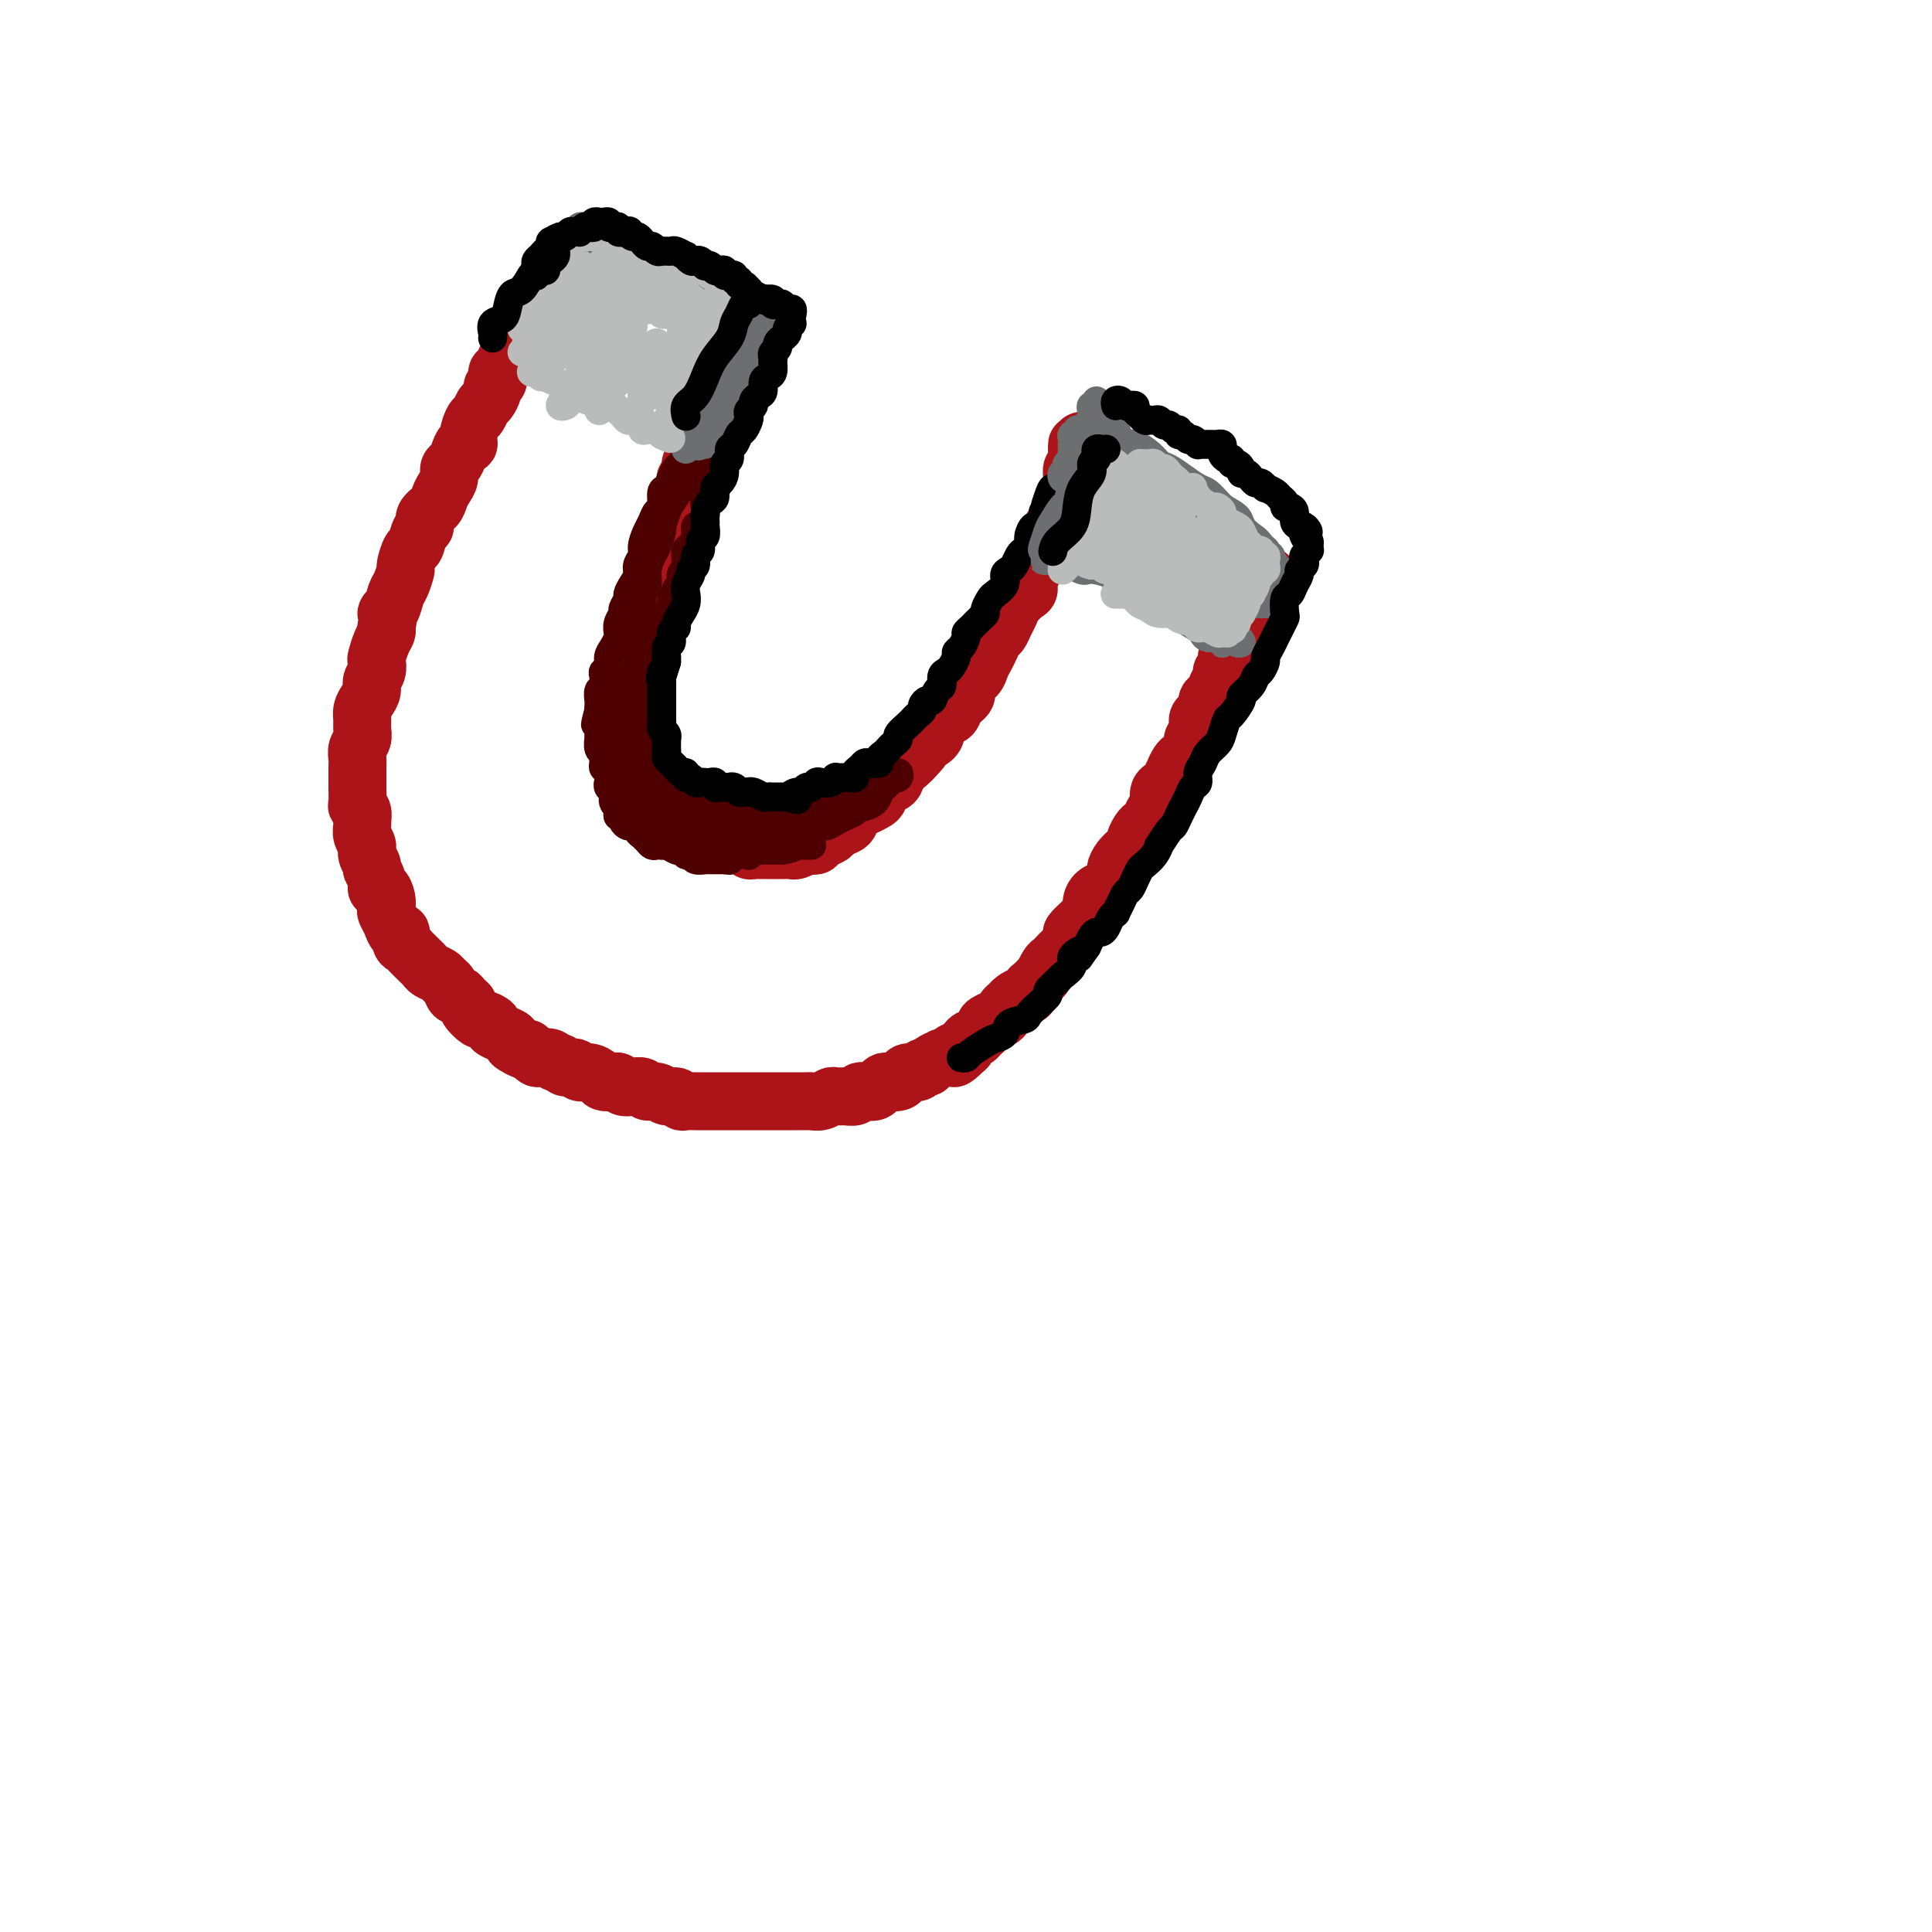 <svg viewBox='0 0 400 400' version='1.1' xmlns='http://www.w3.org/2000/svg' xmlns:xlink='http://www.w3.org/1999/xlink'><g fill='none' stroke='#AD1419' stroke-width='12' stroke-linecap='round' stroke-linejoin='round'><path d='M130,57c-0.401,0.002 -0.802,0.004 -1,0c-0.198,-0.004 -0.194,-0.015 0,0c0.194,0.015 0.578,0.057 1,0c0.422,-0.057 0.883,-0.211 1,0c0.117,0.211 -0.109,0.788 0,1c0.109,0.212 0.554,0.061 1,0c0.446,-0.061 0.893,-0.030 1,0c0.107,0.030 -0.125,0.060 0,0c0.125,-0.060 0.607,-0.208 1,0c0.393,0.208 0.697,0.774 1,1c0.303,0.226 0.606,0.112 1,0c0.394,-0.112 0.879,-0.222 1,0c0.121,0.222 -0.123,0.778 0,1c0.123,0.222 0.611,0.112 1,0c0.389,-0.112 0.678,-0.226 1,0c0.322,0.226 0.678,0.792 1,1c0.322,0.208 0.611,0.060 1,0c0.389,-0.060 0.877,-0.031 1,0c0.123,0.031 -0.121,0.064 0,0c0.121,-0.064 0.606,-0.223 1,0c0.394,0.223 0.697,0.829 1,1c0.303,0.171 0.606,-0.094 1,0c0.394,0.094 0.879,0.547 1,1c0.121,0.453 -0.123,0.905 0,1c0.123,0.095 0.611,-0.167 1,0c0.389,0.167 0.678,0.763 1,1c0.322,0.237 0.677,0.116 1,0c0.323,-0.116 0.612,-0.227 1,0c0.388,0.227 0.874,0.793 1,1c0.126,0.207 -0.107,0.055 0,0c0.107,-0.055 0.555,-0.015 1,0c0.445,0.015 0.889,0.004 1,0c0.111,-0.004 -0.110,-0.002 0,0c0.110,0.002 0.552,0.003 1,0c0.448,-0.003 0.904,-0.011 1,0c0.096,0.011 -0.166,0.041 0,0c0.166,-0.041 0.762,-0.155 1,0c0.238,0.155 0.119,0.577 0,1'/><path d='M156,67c4.026,1.729 1.093,1.051 0,1c-1.093,-0.051 -0.344,0.525 0,1c0.344,0.475 0.284,0.848 0,1c-0.284,0.152 -0.793,0.083 -1,0c-0.207,-0.083 -0.112,-0.181 0,0c0.112,0.181 0.241,0.641 0,1c-0.241,0.359 -0.853,0.617 -1,1c-0.147,0.383 0.172,0.890 0,1c-0.172,0.110 -0.834,-0.178 -1,0c-0.166,0.178 0.166,0.821 0,1c-0.166,0.179 -0.829,-0.107 -1,0c-0.171,0.107 0.150,0.607 0,1c-0.150,0.393 -0.771,0.680 -1,1c-0.229,0.320 -0.065,0.673 0,1c0.065,0.327 0.031,0.626 0,1c-0.031,0.374 -0.060,0.821 0,1c0.060,0.179 0.209,0.089 0,0c-0.209,-0.089 -0.774,-0.178 -1,0c-0.226,0.178 -0.112,0.622 0,1c0.112,0.378 0.222,0.689 0,1c-0.222,0.311 -0.778,0.622 -1,1c-0.222,0.378 -0.111,0.822 0,1c0.111,0.178 0.222,0.089 0,0c-0.222,-0.089 -0.778,-0.179 -1,0c-0.222,0.179 -0.111,0.625 0,1c0.111,0.375 0.222,0.677 0,1c-0.222,0.323 -0.778,0.668 -1,1c-0.222,0.332 -0.112,0.653 0,1c0.112,0.347 0.226,0.722 0,1c-0.226,0.278 -0.792,0.459 -1,1c-0.208,0.541 -0.060,1.440 0,2c0.060,0.560 0.030,0.780 0,1'/><path d='M146,92c-1.708,4.068 -0.978,1.738 -1,1c-0.022,-0.738 -0.794,0.117 -1,1c-0.206,0.883 0.155,1.795 0,2c-0.155,0.205 -0.826,-0.296 -1,0c-0.174,0.296 0.150,1.389 0,2c-0.150,0.611 -0.772,0.740 -1,1c-0.228,0.260 -0.060,0.652 0,1c0.060,0.348 0.012,0.653 0,1c-0.012,0.347 0.012,0.736 0,1c-0.012,0.264 -0.059,0.403 0,1c0.059,0.597 0.226,1.653 0,2c-0.226,0.347 -0.844,-0.014 -1,0c-0.156,0.014 0.150,0.403 0,1c-0.150,0.597 -0.757,1.403 -1,2c-0.243,0.597 -0.122,0.986 0,1c0.122,0.014 0.244,-0.347 0,0c-0.244,0.347 -0.854,1.402 -1,2c-0.146,0.598 0.171,0.737 0,1c-0.171,0.263 -0.830,0.648 -1,1c-0.170,0.352 0.150,0.672 0,1c-0.150,0.328 -0.771,0.665 -1,1c-0.229,0.335 -0.065,0.667 0,1c0.065,0.333 0.031,0.667 0,1c-0.031,0.333 -0.060,0.667 0,1c0.060,0.333 0.209,0.667 0,1c-0.209,0.333 -0.774,0.667 -1,1c-0.226,0.333 -0.112,0.667 0,1c0.112,0.333 0.222,0.667 0,1c-0.222,0.333 -0.776,0.667 -1,1c-0.224,0.333 -0.116,0.666 0,1c0.116,0.334 0.241,0.671 0,1c-0.241,0.329 -0.850,0.652 -1,1c-0.150,0.348 0.157,0.722 0,1c-0.157,0.278 -0.778,0.459 -1,1c-0.222,0.541 -0.045,1.440 0,2c0.045,0.560 -0.041,0.781 0,1c0.041,0.219 0.208,0.436 0,1c-0.208,0.564 -0.792,1.474 -1,2c-0.208,0.526 -0.042,0.669 0,1c0.042,0.331 -0.041,0.849 0,1c0.041,0.151 0.207,-0.067 0,0c-0.207,0.067 -0.788,0.417 -1,1c-0.212,0.583 -0.056,1.399 0,2c0.056,0.601 0.011,0.987 0,1c-0.011,0.013 0.011,-0.346 0,0c-0.011,0.346 -0.056,1.398 0,2c0.056,0.602 0.211,0.753 0,1c-0.211,0.247 -0.789,0.591 -1,1c-0.211,0.409 -0.057,0.883 0,1c0.057,0.117 0.015,-0.122 0,0c-0.015,0.122 -0.004,0.606 0,1c0.004,0.394 0.001,0.697 0,1c-0.001,0.303 -0.000,0.606 0,1c0.000,0.394 0.000,0.879 0,1c-0.000,0.121 -0.000,-0.122 0,0c0.000,0.122 0.000,0.610 0,1c-0.000,0.390 -0.000,0.683 0,1c0.000,0.317 0.000,0.659 0,1'/><path d='M130,152c-0.154,2.559 -0.037,1.458 0,1c0.037,-0.458 -0.004,-0.273 0,0c0.004,0.273 0.052,0.633 0,1c-0.052,0.367 -0.206,0.742 0,1c0.206,0.258 0.772,0.398 1,1c0.228,0.602 0.117,1.667 0,2c-0.117,0.333 -0.241,-0.064 0,0c0.241,0.064 0.849,0.591 1,1c0.151,0.409 -0.153,0.700 0,1c0.153,0.300 0.762,0.609 1,1c0.238,0.391 0.105,0.864 0,1c-0.105,0.136 -0.183,-0.065 0,0c0.183,0.065 0.626,0.395 1,1c0.374,0.605 0.677,1.486 1,2c0.323,0.514 0.664,0.663 1,1c0.336,0.337 0.667,0.864 1,1c0.333,0.136 0.667,-0.117 1,0c0.333,0.117 0.663,0.606 1,1c0.337,0.394 0.681,0.693 1,1c0.319,0.307 0.614,0.622 1,1c0.386,0.378 0.864,0.818 1,1c0.136,0.182 -0.070,0.105 0,0c0.070,-0.105 0.414,-0.239 1,0c0.586,0.239 1.413,0.851 2,1c0.587,0.149 0.934,-0.167 1,0c0.066,0.167 -0.150,0.815 0,1c0.150,0.185 0.665,-0.094 1,0c0.335,0.094 0.489,0.561 1,1c0.511,0.439 1.380,0.849 2,1c0.620,0.151 0.992,0.044 1,0c0.008,-0.044 -0.348,-0.026 0,0c0.348,0.026 1.402,0.060 2,0c0.598,-0.060 0.741,-0.212 1,0c0.259,0.212 0.632,0.789 1,1c0.368,0.211 0.729,0.057 1,0c0.271,-0.057 0.453,-0.015 1,0c0.547,0.015 1.461,0.004 2,0c0.539,-0.004 0.704,-0.001 1,0c0.296,0.001 0.722,0.001 1,0c0.278,-0.001 0.407,-0.004 1,0c0.593,0.004 1.650,0.015 2,0c0.350,-0.015 -0.008,-0.056 0,0c0.008,0.056 0.382,0.208 1,0c0.618,-0.208 1.479,-0.777 2,-1c0.521,-0.223 0.702,-0.101 1,0c0.298,0.101 0.714,0.182 1,0c0.286,-0.182 0.444,-0.625 1,-1c0.556,-0.375 1.510,-0.682 2,-1c0.490,-0.318 0.515,-0.648 1,-1c0.485,-0.352 1.429,-0.724 2,-1c0.571,-0.276 0.769,-0.454 1,-1c0.231,-0.546 0.495,-1.460 1,-2c0.505,-0.540 1.253,-0.707 2,-1c0.747,-0.293 1.495,-0.711 2,-1c0.505,-0.289 0.769,-0.448 1,-1c0.231,-0.552 0.429,-1.496 1,-2c0.571,-0.504 1.514,-0.568 2,-1c0.486,-0.432 0.516,-1.232 1,-2c0.484,-0.768 1.424,-1.505 2,-2c0.576,-0.495 0.788,-0.747 1,-1'/><path d='M189,157c3.285,-3.273 1.998,-2.956 2,-3c0.002,-0.044 1.295,-0.448 2,-1c0.705,-0.552 0.824,-1.250 1,-2c0.176,-0.750 0.409,-1.552 1,-2c0.591,-0.448 1.538,-0.543 2,-1c0.462,-0.457 0.438,-1.277 1,-2c0.562,-0.723 1.709,-1.348 2,-2c0.291,-0.652 -0.273,-1.329 0,-2c0.273,-0.671 1.382,-1.336 2,-2c0.618,-0.664 0.743,-1.329 1,-2c0.257,-0.671 0.646,-1.349 1,-2c0.354,-0.651 0.672,-1.277 1,-2c0.328,-0.723 0.664,-1.544 1,-2c0.336,-0.456 0.671,-0.546 1,-1c0.329,-0.454 0.653,-1.273 1,-2c0.347,-0.727 0.719,-1.364 1,-2c0.281,-0.636 0.471,-1.273 1,-2c0.529,-0.727 1.397,-1.545 2,-2c0.603,-0.455 0.939,-0.545 1,-1c0.061,-0.455 -0.155,-1.273 0,-2c0.155,-0.727 0.682,-1.363 1,-2c0.318,-0.637 0.428,-1.274 1,-2c0.572,-0.726 1.606,-1.541 2,-2c0.394,-0.459 0.148,-0.561 0,-1c-0.148,-0.439 -0.198,-1.216 0,-2c0.198,-0.784 0.644,-1.574 1,-2c0.356,-0.426 0.621,-0.486 1,-1c0.379,-0.514 0.872,-1.481 1,-2c0.128,-0.519 -0.109,-0.590 0,-1c0.109,-0.410 0.564,-1.160 1,-2c0.436,-0.840 0.853,-1.769 1,-2c0.147,-0.231 0.025,0.236 0,0c-0.025,-0.236 0.046,-1.177 0,-2c-0.046,-0.823 -0.208,-1.530 0,-2c0.208,-0.470 0.788,-0.705 1,-1c0.212,-0.295 0.057,-0.651 0,-1c-0.057,-0.349 -0.015,-0.692 0,-1c0.015,-0.308 0.004,-0.583 0,-1c-0.004,-0.417 -0.001,-0.976 0,-1c0.001,-0.024 0.001,0.488 0,1'/><path d='M223,93c1.172,-3.314 1.102,-1.099 1,0c-0.102,1.099 -0.237,1.083 0,1c0.237,-0.083 0.847,-0.232 1,0c0.153,0.232 -0.152,0.846 0,1c0.152,0.154 0.762,-0.152 1,0c0.238,0.152 0.105,0.763 0,1c-0.105,0.237 -0.183,0.101 0,0c0.183,-0.101 0.627,-0.167 1,0c0.373,0.167 0.675,0.565 1,1c0.325,0.435 0.674,0.905 1,1c0.326,0.095 0.630,-0.186 1,0c0.370,0.186 0.806,0.838 1,1c0.194,0.162 0.147,-0.167 0,0c-0.147,0.167 -0.394,0.828 0,1c0.394,0.172 1.429,-0.146 2,0c0.571,0.146 0.678,0.756 1,1c0.322,0.244 0.860,0.122 1,0c0.140,-0.122 -0.118,-0.244 0,0c0.118,0.244 0.610,0.853 1,1c0.390,0.147 0.677,-0.167 1,0c0.323,0.167 0.682,0.814 1,1c0.318,0.186 0.596,-0.090 1,0c0.404,0.090 0.936,0.545 1,1c0.064,0.455 -0.338,0.910 0,1c0.338,0.090 1.418,-0.183 2,0c0.582,0.183 0.666,0.823 1,1c0.334,0.177 0.916,-0.110 1,0c0.084,0.110 -0.332,0.617 0,1c0.332,0.383 1.413,0.641 2,1c0.587,0.359 0.682,0.817 1,1c0.318,0.183 0.859,0.091 1,0c0.141,-0.091 -0.117,-0.179 0,0c0.117,0.179 0.610,0.626 1,1c0.390,0.374 0.678,0.674 1,1c0.322,0.326 0.678,0.679 1,1c0.322,0.321 0.611,0.611 1,1c0.389,0.389 0.877,0.879 1,1c0.123,0.121 -0.121,-0.126 0,0c0.121,0.126 0.607,0.626 1,1c0.393,0.374 0.693,0.622 1,1c0.307,0.378 0.621,0.886 1,1c0.379,0.114 0.822,-0.166 1,0c0.178,0.166 0.089,0.776 0,1c-0.089,0.224 -0.178,0.060 0,0c0.178,-0.060 0.625,-0.016 1,0c0.375,0.016 0.679,0.005 1,0c0.321,-0.005 0.661,-0.002 1,0'/><path d='M260,118c5.890,3.802 2.114,0.808 1,0c-1.114,-0.808 0.433,0.571 1,1c0.567,0.429 0.153,-0.092 0,0c-0.153,0.092 -0.044,0.799 0,1c0.044,0.201 0.022,-0.102 0,0c-0.022,0.102 -0.043,0.608 0,1c0.043,0.392 0.152,0.668 0,1c-0.152,0.332 -0.565,0.718 -1,1c-0.435,0.282 -0.891,0.460 -1,1c-0.109,0.540 0.128,1.441 0,2c-0.128,0.559 -0.623,0.776 -1,1c-0.377,0.224 -0.636,0.455 -1,1c-0.364,0.545 -0.834,1.403 -1,2c-0.166,0.597 -0.030,0.932 0,1c0.030,0.068 -0.047,-0.131 0,0c0.047,0.131 0.219,0.594 0,1c-0.219,0.406 -0.828,0.757 -1,1c-0.172,0.243 0.093,0.380 0,1c-0.093,0.620 -0.546,1.723 -1,2c-0.454,0.277 -0.910,-0.273 -1,0c-0.090,0.273 0.186,1.369 0,2c-0.186,0.631 -0.833,0.798 -1,1c-0.167,0.202 0.147,0.439 0,1c-0.147,0.561 -0.756,1.446 -1,2c-0.244,0.554 -0.122,0.777 0,1'/><path d='M252,143c-1.710,4.040 -0.984,2.640 -1,2c-0.016,-0.640 -0.774,-0.520 -1,0c-0.226,0.520 0.079,1.439 0,2c-0.079,0.561 -0.542,0.765 -1,1c-0.458,0.235 -0.910,0.500 -1,1c-0.090,0.500 0.183,1.233 0,2c-0.183,0.767 -0.823,1.567 -1,2c-0.177,0.433 0.107,0.500 0,1c-0.107,0.500 -0.606,1.433 -1,2c-0.394,0.567 -0.683,0.768 -1,1c-0.317,0.232 -0.663,0.495 -1,1c-0.337,0.505 -0.665,1.252 -1,2c-0.335,0.748 -0.677,1.496 -1,2c-0.323,0.504 -0.625,0.764 -1,1c-0.375,0.236 -0.821,0.448 -1,1c-0.179,0.552 -0.089,1.443 0,2c0.089,0.557 0.179,0.778 0,1c-0.179,0.222 -0.626,0.444 -1,1c-0.374,0.556 -0.674,1.444 -1,2c-0.326,0.556 -0.678,0.778 -1,1c-0.322,0.222 -0.615,0.443 -1,1c-0.385,0.557 -0.864,1.449 -1,2c-0.136,0.551 0.069,0.763 0,1c-0.069,0.237 -0.414,0.501 -1,1c-0.586,0.499 -1.413,1.233 -2,2c-0.587,0.767 -0.934,1.567 -1,2c-0.066,0.433 0.150,0.500 0,1c-0.150,0.500 -0.666,1.433 -1,2c-0.334,0.567 -0.485,0.768 -1,1c-0.515,0.232 -1.394,0.495 -2,1c-0.606,0.505 -0.941,1.253 -1,2c-0.059,0.747 0.157,1.495 0,2c-0.157,0.505 -0.686,0.769 -1,1c-0.314,0.231 -0.413,0.429 -1,1c-0.587,0.571 -1.663,1.515 -2,2c-0.337,0.485 0.064,0.512 0,1c-0.064,0.488 -0.594,1.439 -1,2c-0.406,0.561 -0.687,0.732 -1,1c-0.313,0.268 -0.657,0.631 -1,1c-0.343,0.369 -0.683,0.743 -1,1c-0.317,0.257 -0.609,0.398 -1,1c-0.391,0.602 -0.879,1.667 -1,2c-0.121,0.333 0.126,-0.064 0,0c-0.126,0.064 -0.624,0.591 -1,1c-0.376,0.409 -0.629,0.701 -1,1c-0.371,0.299 -0.858,0.605 -1,1c-0.142,0.395 0.063,0.879 0,1c-0.063,0.121 -0.394,-0.123 -1,0c-0.606,0.123 -1.486,0.611 -2,1c-0.514,0.389 -0.661,0.678 -1,1c-0.339,0.322 -0.869,0.678 -1,1c-0.131,0.322 0.137,0.611 0,1c-0.137,0.389 -0.681,0.877 -1,1c-0.319,0.123 -0.414,-0.121 -1,0c-0.586,0.121 -1.662,0.606 -2,1c-0.338,0.394 0.063,0.697 0,1c-0.063,0.303 -0.592,0.606 -1,1c-0.408,0.394 -0.697,0.879 -1,1c-0.303,0.121 -0.620,-0.121 -1,0c-0.380,0.121 -0.823,0.606 -1,1c-0.177,0.394 -0.089,0.697 0,1'/><path d='M200,217c-3.652,3.491 -2.283,1.719 -2,1c0.283,-0.719 -0.519,-0.386 -1,0c-0.481,0.386 -0.639,0.826 -1,1c-0.361,0.174 -0.923,0.084 -1,0c-0.077,-0.084 0.331,-0.162 0,0c-0.331,0.162 -1.402,0.565 -2,1c-0.598,0.435 -0.724,0.904 -1,1c-0.276,0.096 -0.703,-0.181 -1,0c-0.297,0.181 -0.465,0.819 -1,1c-0.535,0.181 -1.439,-0.096 -2,0c-0.561,0.096 -0.781,0.564 -1,1c-0.219,0.436 -0.439,0.838 -1,1c-0.561,0.162 -1.463,0.082 -2,0c-0.537,-0.082 -0.707,-0.167 -1,0c-0.293,0.167 -0.708,0.584 -1,1c-0.292,0.416 -0.462,0.829 -1,1c-0.538,0.171 -1.443,0.099 -2,0c-0.557,-0.099 -0.764,-0.224 -1,0c-0.236,0.224 -0.500,0.796 -1,1c-0.500,0.204 -1.237,0.041 -2,0c-0.763,-0.041 -1.551,0.042 -2,0c-0.449,-0.042 -0.558,-0.207 -1,0c-0.442,0.207 -1.217,0.788 -2,1c-0.783,0.212 -1.575,0.057 -2,0c-0.425,-0.057 -0.484,-0.015 -1,0c-0.516,0.015 -1.489,0.004 -2,0c-0.511,-0.004 -0.561,-0.001 -1,0c-0.439,0.001 -1.269,0.000 -2,0c-0.731,-0.000 -1.365,-0.000 -2,0c-0.635,0.000 -1.272,0.000 -2,0c-0.728,-0.000 -1.546,-0.000 -2,0c-0.454,0.000 -0.545,0.000 -1,0c-0.455,-0.000 -1.273,-0.000 -2,0c-0.727,0.000 -1.363,0.000 -2,0c-0.637,-0.000 -1.273,-0.000 -2,0c-0.727,0.000 -1.543,0.001 -2,0c-0.457,-0.001 -0.555,-0.004 -1,0c-0.445,0.004 -1.235,0.016 -2,0c-0.765,-0.016 -1.503,-0.061 -2,0c-0.497,0.061 -0.753,0.228 -1,0c-0.247,-0.228 -0.485,-0.849 -1,-1c-0.515,-0.151 -1.307,0.170 -2,0c-0.693,-0.170 -1.289,-0.829 -2,-1c-0.711,-0.171 -1.539,0.147 -2,0c-0.461,-0.147 -0.556,-0.757 -1,-1c-0.444,-0.243 -1.236,-0.117 -2,0c-0.764,0.117 -1.499,0.225 -2,0c-0.501,-0.225 -0.767,-0.782 -1,-1c-0.233,-0.218 -0.434,-0.096 -1,0c-0.566,0.096 -1.499,0.165 -2,0c-0.501,-0.165 -0.572,-0.565 -1,-1c-0.428,-0.435 -1.214,-0.905 -2,-1c-0.786,-0.095 -1.573,0.186 -2,0c-0.427,-0.186 -0.495,-0.838 -1,-1c-0.505,-0.162 -1.449,0.167 -2,0c-0.551,-0.167 -0.711,-0.829 -1,-1c-0.289,-0.171 -0.707,0.147 -1,0c-0.293,-0.147 -0.460,-0.761 -1,-1c-0.540,-0.239 -1.453,-0.103 -2,0c-0.547,0.103 -0.728,0.172 -1,0c-0.272,-0.172 -0.636,-0.586 -1,-1'/><path d='M110,218c-4.996,-1.786 -1.985,-1.252 -1,-1c0.985,0.252 -0.056,0.222 -1,0c-0.944,-0.222 -1.792,-0.637 -2,-1c-0.208,-0.363 0.224,-0.676 0,-1c-0.224,-0.324 -1.105,-0.659 -2,-1c-0.895,-0.341 -1.803,-0.686 -2,-1c-0.197,-0.314 0.316,-0.595 0,-1c-0.316,-0.405 -1.461,-0.934 -2,-1c-0.539,-0.066 -0.473,0.332 -1,0c-0.527,-0.332 -1.647,-1.394 -2,-2c-0.353,-0.606 0.060,-0.758 0,-1c-0.060,-0.242 -0.594,-0.576 -1,-1c-0.406,-0.424 -0.685,-0.940 -1,-1c-0.315,-0.060 -0.665,0.335 -1,0c-0.335,-0.335 -0.653,-1.399 -1,-2c-0.347,-0.601 -0.723,-0.738 -1,-1c-0.277,-0.262 -0.455,-0.647 -1,-1c-0.545,-0.353 -1.455,-0.672 -2,-1c-0.545,-0.328 -0.723,-0.666 -1,-1c-0.277,-0.334 -0.653,-0.666 -1,-1c-0.347,-0.334 -0.667,-0.672 -1,-1c-0.333,-0.328 -0.681,-0.647 -1,-1c-0.319,-0.353 -0.610,-0.741 -1,-1c-0.390,-0.259 -0.879,-0.388 -1,-1c-0.121,-0.612 0.125,-1.707 0,-2c-0.125,-0.293 -0.621,0.217 -1,0c-0.379,-0.217 -0.640,-1.162 -1,-2c-0.360,-0.838 -0.818,-1.568 -1,-2c-0.182,-0.432 -0.086,-0.566 0,-1c0.086,-0.434 0.163,-1.167 0,-2c-0.163,-0.833 -0.564,-1.766 -1,-2c-0.436,-0.234 -0.905,0.233 -1,0c-0.095,-0.233 0.186,-1.165 0,-2c-0.186,-0.835 -0.838,-1.574 -1,-2c-0.162,-0.426 0.167,-0.538 0,-1c-0.167,-0.462 -0.830,-1.275 -1,-2c-0.170,-0.725 0.152,-1.364 0,-2c-0.152,-0.636 -0.776,-1.270 -1,-2c-0.224,-0.730 -0.046,-1.555 0,-2c0.046,-0.445 -0.040,-0.508 0,-1c0.040,-0.492 0.207,-1.411 0,-2c-0.207,-0.589 -0.788,-0.847 -1,-1c-0.212,-0.153 -0.057,-0.201 0,-1c0.057,-0.799 0.014,-2.350 0,-3c-0.014,-0.650 -0.000,-0.401 0,-1c0.000,-0.599 -0.014,-2.047 0,-3c0.014,-0.953 0.057,-1.410 0,-2c-0.057,-0.590 -0.212,-1.313 0,-2c0.212,-0.687 0.792,-1.339 1,-2c0.208,-0.661 0.046,-1.332 0,-2c-0.046,-0.668 0.025,-1.334 0,-2c-0.025,-0.666 -0.147,-1.333 0,-2c0.147,-0.667 0.561,-1.335 1,-2c0.439,-0.665 0.901,-1.328 1,-2c0.099,-0.672 -0.167,-1.352 0,-2c0.167,-0.648 0.766,-1.262 1,-2c0.234,-0.738 0.101,-1.598 0,-2c-0.101,-0.402 -0.171,-0.345 0,-1c0.171,-0.655 0.585,-2.023 1,-3c0.415,-0.977 0.833,-1.565 1,-2c0.167,-0.435 0.084,-0.718 0,-1'/><path d='M80,130c0.881,-4.530 0.082,-3.354 0,-3c-0.082,0.354 0.552,-0.112 1,-1c0.448,-0.888 0.712,-2.196 1,-3c0.288,-0.804 0.602,-1.102 1,-2c0.398,-0.898 0.880,-2.395 1,-3c0.120,-0.605 -0.121,-0.318 0,-1c0.121,-0.682 0.605,-2.332 1,-3c0.395,-0.668 0.701,-0.353 1,-1c0.299,-0.647 0.591,-2.256 1,-3c0.409,-0.744 0.935,-0.622 1,-1c0.065,-0.378 -0.333,-1.256 0,-2c0.333,-0.744 1.395,-1.355 2,-2c0.605,-0.645 0.754,-1.324 1,-2c0.246,-0.676 0.591,-1.349 1,-2c0.409,-0.651 0.883,-1.278 1,-2c0.117,-0.722 -0.122,-1.537 0,-2c0.122,-0.463 0.606,-0.574 1,-1c0.394,-0.426 0.697,-1.169 1,-2c0.303,-0.831 0.606,-1.752 1,-2c0.394,-0.248 0.879,0.175 1,0c0.121,-0.175 -0.123,-0.949 0,-2c0.123,-1.051 0.611,-2.379 1,-3c0.389,-0.621 0.678,-0.533 1,-1c0.322,-0.467 0.679,-1.488 1,-2c0.321,-0.512 0.608,-0.515 1,-1c0.392,-0.485 0.890,-1.453 1,-2c0.110,-0.547 -0.167,-0.672 0,-1c0.167,-0.328 0.780,-0.860 1,-1c0.220,-0.140 0.048,0.113 0,0c-0.048,-0.113 0.030,-0.593 0,-1c-0.030,-0.407 -0.166,-0.743 0,-1c0.166,-0.257 0.636,-0.435 1,-1c0.364,-0.565 0.623,-1.517 1,-2c0.377,-0.483 0.871,-0.496 1,-1c0.129,-0.504 -0.106,-1.497 0,-2c0.106,-0.503 0.554,-0.516 1,-1c0.446,-0.484 0.889,-1.439 1,-2c0.111,-0.561 -0.110,-0.728 0,-1c0.110,-0.272 0.552,-0.650 1,-1c0.448,-0.350 0.904,-0.672 1,-1c0.096,-0.328 -0.168,-0.661 0,-1c0.168,-0.339 0.767,-0.682 1,-1c0.233,-0.318 0.100,-0.610 0,-1c-0.100,-0.390 -0.166,-0.878 0,-1c0.166,-0.122 0.565,0.121 1,0c0.435,-0.121 0.905,-0.607 1,-1c0.095,-0.393 -0.184,-0.694 0,-1c0.184,-0.306 0.833,-0.618 1,-1c0.167,-0.382 -0.147,-0.834 0,-1c0.147,-0.166 0.756,-0.048 1,0c0.244,0.048 0.122,0.024 0,0'/><path d='M115,57c4.355,-7.735 1.744,-2.073 1,0c-0.744,2.073 0.381,0.556 1,0c0.619,-0.556 0.732,-0.153 1,0c0.268,0.153 0.690,0.055 1,0c0.310,-0.055 0.506,-0.067 1,0c0.494,0.067 1.284,0.214 2,0c0.716,-0.214 1.357,-0.789 2,-1c0.643,-0.211 1.286,-0.057 2,0c0.714,0.057 1.497,0.019 2,0c0.503,-0.019 0.726,-0.019 1,0c0.274,0.019 0.599,0.057 1,0c0.401,-0.057 0.878,-0.207 1,0c0.122,0.207 -0.112,0.773 0,1c0.112,0.227 0.569,0.116 1,0c0.431,-0.116 0.836,-0.237 1,0c0.164,0.237 0.086,0.833 0,1c-0.086,0.167 -0.182,-0.095 0,0c0.182,0.095 0.641,0.547 1,1c0.359,0.453 0.618,0.906 1,1c0.382,0.094 0.886,-0.171 1,0c0.114,0.171 -0.162,0.777 0,1c0.162,0.223 0.760,0.064 1,0c0.240,-0.064 0.120,-0.032 0,0'/></g>
<g fill='none' stroke='#4E0000' stroke-width='6' stroke-linecap='round' stroke-linejoin='round'><path d='M151,72c-0.113,-0.393 -0.226,-0.786 0,-1c0.226,-0.214 0.792,-0.250 1,0c0.208,0.250 0.060,0.786 0,1c-0.060,0.214 -0.030,0.107 0,0'/><path d='M154,70c-0.340,-0.008 -0.679,-0.017 -1,0c-0.321,0.017 -0.623,0.058 -1,0c-0.377,-0.058 -0.830,-0.215 -1,0c-0.170,0.215 -0.057,0.804 0,1c0.057,0.196 0.056,-0.000 0,0c-0.056,0.000 -0.169,0.196 0,0c0.169,-0.196 0.619,-0.785 1,-1c0.381,-0.215 0.694,-0.058 1,0c0.306,0.058 0.607,0.016 1,0c0.393,-0.016 0.879,-0.004 1,0c0.121,0.004 -0.121,0.002 0,0c0.121,-0.002 0.606,-0.004 1,0c0.394,0.004 0.698,0.016 1,0c0.302,-0.016 0.603,-0.058 1,0c0.397,0.058 0.891,0.216 1,0c0.109,-0.216 -0.167,-0.805 0,-1c0.167,-0.195 0.777,0.003 1,0c0.223,-0.003 0.060,-0.207 0,0c-0.060,0.207 -0.016,0.825 0,1c0.016,0.175 0.005,-0.093 0,0c-0.005,0.093 -0.002,0.546 0,1'/><path d='M160,71c1.391,0.338 0.369,0.682 0,1c-0.369,0.318 -0.084,0.610 0,1c0.084,0.390 -0.034,0.878 0,1c0.034,0.122 0.220,-0.122 0,0c-0.220,0.122 -0.848,0.610 -1,1c-0.152,0.390 0.171,0.682 0,1c-0.171,0.318 -0.834,0.663 -1,1c-0.166,0.337 0.167,0.667 0,1c-0.167,0.333 -0.833,0.668 -1,1c-0.167,0.332 0.165,0.662 0,1c-0.165,0.338 -0.828,0.686 -1,1c-0.172,0.314 0.147,0.594 0,1c-0.147,0.406 -0.761,0.936 -1,1c-0.239,0.064 -0.102,-0.339 0,0c0.102,0.339 0.168,1.418 0,2c-0.168,0.582 -0.571,0.665 -1,1c-0.429,0.335 -0.886,0.920 -1,1c-0.114,0.080 0.114,-0.345 0,0c-0.114,0.345 -0.569,1.458 -1,2c-0.431,0.542 -0.837,0.511 -1,1c-0.163,0.489 -0.081,1.497 0,2c0.081,0.503 0.163,0.501 0,1c-0.163,0.499 -0.569,1.499 -1,2c-0.431,0.501 -0.885,0.502 -1,1c-0.115,0.498 0.109,1.494 0,2c-0.109,0.506 -0.551,0.522 -1,1c-0.449,0.478 -0.905,1.419 -1,2c-0.095,0.581 0.171,0.802 0,1c-0.171,0.198 -0.781,0.373 -1,1c-0.219,0.627 -0.049,1.708 0,2c0.049,0.292 -0.025,-0.203 0,0c0.025,0.203 0.147,1.105 0,2c-0.147,0.895 -0.565,1.783 -1,2c-0.435,0.217 -0.887,-0.238 -1,0c-0.113,0.238 0.113,1.168 0,2c-0.113,0.832 -0.565,1.567 -1,2c-0.435,0.433 -0.853,0.563 -1,1c-0.147,0.437 -0.024,1.182 0,2c0.024,0.818 -0.050,1.711 0,2c0.050,0.289 0.225,-0.024 0,0c-0.225,0.024 -0.849,0.387 -1,1c-0.151,0.613 0.171,1.478 0,2c-0.171,0.522 -0.834,0.703 -1,1c-0.166,0.297 0.167,0.710 0,1c-0.167,0.290 -0.833,0.458 -1,1c-0.167,0.542 0.166,1.458 0,2c-0.166,0.542 -0.829,0.709 -1,1c-0.171,0.291 0.151,0.707 0,1c-0.151,0.293 -0.777,0.463 -1,1c-0.223,0.537 -0.045,1.439 0,2c0.045,0.561 -0.044,0.780 0,1c0.044,0.220 0.222,0.440 0,1c-0.222,0.560 -0.844,1.459 -1,2c-0.156,0.541 0.154,0.722 0,1c-0.154,0.278 -0.773,0.652 -1,1c-0.227,0.348 -0.061,0.671 0,1c0.061,0.329 0.017,0.666 0,1c-0.017,0.334 -0.009,0.667 0,1'/><path d='M135,140c-3.807,10.684 -0.824,2.895 0,0c0.824,-2.895 -0.510,-0.895 -1,0c-0.490,0.895 -0.135,0.687 0,1c0.135,0.313 0.050,1.148 0,2c-0.050,0.852 -0.066,1.721 0,2c0.066,0.279 0.214,-0.031 0,0c-0.214,0.031 -0.789,0.404 -1,1c-0.211,0.596 -0.056,1.417 0,2c0.056,0.583 0.015,0.930 0,1c-0.015,0.070 -0.004,-0.135 0,0c0.004,0.135 0.001,0.610 0,1c-0.001,0.390 -0.000,0.696 0,1c0.000,0.304 0.000,0.606 0,1c-0.000,0.394 -0.000,0.879 0,1c0.000,0.121 0.000,-0.123 0,0c-0.000,0.123 -0.001,0.611 0,1c0.001,0.389 0.004,0.677 0,1c-0.004,0.323 -0.016,0.679 0,1c0.016,0.321 0.060,0.607 0,1c-0.060,0.393 -0.224,0.893 0,1c0.224,0.107 0.834,-0.179 1,0c0.166,0.179 -0.114,0.822 0,1c0.114,0.178 0.622,-0.110 1,0c0.378,0.110 0.626,0.617 1,1c0.374,0.383 0.874,0.643 1,1c0.126,0.357 -0.121,0.813 0,1c0.121,0.187 0.611,0.106 1,0c0.389,-0.106 0.678,-0.238 1,0c0.322,0.238 0.678,0.847 1,1c0.322,0.153 0.611,-0.151 1,0c0.389,0.151 0.879,0.757 1,1c0.121,0.243 -0.126,0.121 0,0c0.126,-0.121 0.626,-0.243 1,0c0.374,0.243 0.622,0.850 1,1c0.378,0.150 0.885,-0.156 1,0c0.115,0.156 -0.161,0.773 0,1c0.161,0.227 0.760,0.065 1,0c0.240,-0.065 0.120,-0.032 0,0'/><path d='M146,166c1.963,1.464 0.371,1.125 0,1c-0.371,-0.125 0.479,-0.034 1,0c0.521,0.034 0.713,0.013 1,0c0.287,-0.013 0.668,-0.018 1,0c0.332,0.018 0.614,0.057 1,0c0.386,-0.057 0.877,-0.211 1,0c0.123,0.211 -0.121,0.788 0,1c0.121,0.212 0.606,0.061 1,0c0.394,-0.061 0.697,-0.030 1,0c0.303,0.030 0.606,0.061 1,0c0.394,-0.061 0.879,-0.212 1,0c0.121,0.212 -0.123,0.789 0,1c0.123,0.211 0.611,0.057 1,0c0.389,-0.057 0.678,-0.015 1,0c0.322,0.015 0.678,0.004 1,0c0.322,-0.004 0.611,-0.001 1,0c0.389,0.001 0.879,0.001 1,0c0.121,-0.001 -0.126,-0.004 0,0c0.126,0.004 0.626,0.015 1,0c0.374,-0.015 0.621,-0.057 1,0c0.379,0.057 0.891,0.211 1,0c0.109,-0.211 -0.185,-0.789 0,-1c0.185,-0.211 0.849,-0.057 1,0c0.151,0.057 -0.210,0.015 0,0c0.210,-0.015 0.992,-0.004 1,0c0.008,0.004 -0.757,0.000 -1,0c-0.243,-0.000 0.038,0.004 0,0c-0.038,-0.004 -0.394,-0.015 -1,0c-0.606,0.015 -1.461,0.057 -2,0c-0.539,-0.057 -0.763,-0.211 -1,0c-0.237,0.211 -0.487,0.788 -1,1c-0.513,0.212 -1.289,0.061 -2,0c-0.711,-0.061 -1.355,-0.030 -2,0'/><path d='M155,169c-1.728,0.377 -1.548,0.819 -2,1c-0.452,0.181 -1.535,0.102 -2,0c-0.465,-0.102 -0.314,-0.226 -1,0c-0.686,0.226 -2.211,0.803 -3,1c-0.789,0.197 -0.841,0.015 -1,0c-0.159,-0.015 -0.424,0.137 -1,0c-0.576,-0.137 -1.464,-0.561 -2,-1c-0.536,-0.439 -0.721,-0.891 -1,-1c-0.279,-0.109 -0.653,0.125 -1,0c-0.347,-0.125 -0.666,-0.610 -1,-1c-0.334,-0.390 -0.681,-0.687 -1,-1c-0.319,-0.313 -0.610,-0.643 -1,-1c-0.390,-0.357 -0.879,-0.742 -1,-1c-0.121,-0.258 0.126,-0.388 0,-1c-0.126,-0.612 -0.626,-1.707 -1,-2c-0.374,-0.293 -0.622,0.217 -1,0c-0.378,-0.217 -0.886,-1.161 -1,-2c-0.114,-0.839 0.167,-1.572 0,-2c-0.167,-0.428 -0.780,-0.553 -1,-1c-0.220,-0.447 -0.045,-1.218 0,-2c0.045,-0.782 -0.041,-1.574 0,-2c0.041,-0.426 0.207,-0.485 0,-1c-0.207,-0.515 -0.788,-1.485 -1,-2c-0.212,-0.515 -0.057,-0.575 0,-1c0.057,-0.425 0.015,-1.216 0,-2c-0.015,-0.784 -0.004,-1.561 0,-2c0.004,-0.439 0.001,-0.540 0,-1c-0.001,-0.460 0.000,-1.278 0,-2c-0.000,-0.722 -0.001,-1.348 0,-2c0.001,-0.652 0.004,-1.329 0,-2c-0.004,-0.671 -0.015,-1.335 0,-2c0.015,-0.665 0.057,-1.332 0,-2c-0.057,-0.668 -0.212,-1.338 0,-2c0.212,-0.662 0.793,-1.317 1,-2c0.207,-0.683 0.041,-1.393 0,-2c-0.041,-0.607 0.045,-1.111 0,-2c-0.045,-0.889 -0.220,-2.162 0,-3c0.220,-0.838 0.833,-1.241 1,-2c0.167,-0.759 -0.114,-1.875 0,-3c0.114,-1.125 0.622,-2.259 1,-3c0.378,-0.741 0.625,-1.089 1,-2c0.375,-0.911 0.878,-2.384 1,-3c0.122,-0.616 -0.136,-0.377 0,-1c0.136,-0.623 0.666,-2.110 1,-3c0.334,-0.890 0.471,-1.183 1,-2c0.529,-0.817 1.451,-2.159 2,-3c0.549,-0.841 0.725,-1.183 1,-2c0.275,-0.817 0.647,-2.111 1,-3c0.353,-0.889 0.686,-1.373 1,-2c0.314,-0.627 0.609,-1.395 1,-2c0.391,-0.605 0.879,-1.046 1,-2c0.121,-0.954 -0.126,-2.420 0,-3c0.126,-0.580 0.626,-0.274 1,-1c0.374,-0.726 0.622,-2.484 1,-3c0.378,-0.516 0.885,0.209 1,0c0.115,-0.209 -0.162,-1.350 0,-2c0.162,-0.650 0.762,-0.807 1,-1c0.238,-0.193 0.115,-0.423 0,-1c-0.115,-0.577 -0.223,-1.502 0,-2c0.223,-0.498 0.778,-0.571 1,-1c0.222,-0.429 0.111,-1.215 0,-2'/><path d='M151,74c2.646,-6.697 0.760,-1.439 0,0c-0.760,1.439 -0.396,-0.940 0,-2c0.396,-1.060 0.824,-0.802 1,-1c0.176,-0.198 0.101,-0.853 0,-1c-0.101,-0.147 -0.227,0.213 0,0c0.227,-0.213 0.808,-0.998 1,-1c0.192,-0.002 -0.005,0.778 0,1c0.005,0.222 0.212,-0.113 0,0c-0.212,0.113 -0.842,0.675 -1,1c-0.158,0.325 0.154,0.415 0,1c-0.154,0.585 -0.776,1.666 -1,2c-0.224,0.334 -0.050,-0.078 0,0c0.050,0.078 -0.024,0.646 0,1c0.024,0.354 0.147,0.494 0,1c-0.147,0.506 -0.564,1.378 -1,2c-0.436,0.622 -0.891,0.993 -1,1c-0.109,0.007 0.129,-0.350 0,0c-0.129,0.350 -0.626,1.407 -1,2c-0.374,0.593 -0.625,0.720 -1,1c-0.375,0.280 -0.874,0.712 -1,1c-0.126,0.288 0.120,0.433 0,1c-0.120,0.567 -0.606,1.555 -1,2c-0.394,0.445 -0.697,0.347 -1,1c-0.303,0.653 -0.606,2.058 -1,3c-0.394,0.942 -0.879,1.421 -1,2c-0.121,0.579 0.123,1.259 0,2c-0.123,0.741 -0.611,1.544 -1,2c-0.389,0.456 -0.678,0.564 -1,1c-0.322,0.436 -0.678,1.201 -1,2c-0.322,0.799 -0.611,1.632 -1,2c-0.389,0.368 -0.877,0.272 -1,1c-0.123,0.728 0.121,2.282 0,3c-0.121,0.718 -0.606,0.601 -1,1c-0.394,0.399 -0.698,1.314 -1,2c-0.302,0.686 -0.602,1.142 -1,2c-0.398,0.858 -0.894,2.116 -1,3c-0.106,0.884 0.178,1.393 0,2c-0.178,0.607 -0.817,1.313 -1,2c-0.183,0.687 0.091,1.354 0,2c-0.091,0.646 -0.545,1.272 -1,2c-0.455,0.728 -0.910,1.560 -1,2c-0.090,0.440 0.186,0.489 0,1c-0.186,0.511 -0.834,1.484 -1,2c-0.166,0.516 0.149,0.575 0,1c-0.149,0.425 -0.762,1.216 -1,2c-0.238,0.784 -0.101,1.562 0,2c0.101,0.438 0.167,0.537 0,1c-0.167,0.463 -0.567,1.289 -1,2c-0.433,0.711 -0.900,1.308 -1,2c-0.100,0.692 0.165,1.480 0,2c-0.165,0.520 -0.762,0.773 -1,1c-0.238,0.227 -0.116,0.428 0,1c0.116,0.572 0.227,1.515 0,2c-0.227,0.485 -0.793,0.511 -1,1c-0.207,0.489 -0.056,1.439 0,2c0.056,0.561 0.016,0.732 0,1c-0.016,0.268 -0.008,0.634 0,1'/><path d='M124,147c-1.392,5.434 -0.373,2.021 0,1c0.373,-1.021 0.100,0.352 0,1c-0.100,0.648 -0.028,0.573 0,1c0.028,0.427 0.011,1.357 0,2c-0.011,0.643 -0.017,0.998 0,1c0.017,0.002 0.057,-0.350 0,0c-0.057,0.350 -0.213,1.404 0,2c0.213,0.596 0.793,0.736 1,1c0.207,0.264 0.041,0.653 0,1c-0.041,0.347 0.042,0.652 0,1c-0.042,0.348 -0.208,0.737 0,1c0.208,0.263 0.792,0.398 1,1c0.208,0.602 0.041,1.670 0,2c-0.041,0.330 0.045,-0.079 0,0c-0.045,0.079 -0.222,0.647 0,1c0.222,0.353 0.845,0.489 1,1c0.155,0.511 -0.156,1.395 0,2c0.156,0.605 0.778,0.932 1,1c0.222,0.068 0.045,-0.123 0,0c-0.045,0.123 0.043,0.558 0,1c-0.043,0.442 -0.218,0.889 0,1c0.218,0.111 0.828,-0.114 1,0c0.172,0.114 -0.093,0.566 0,1c0.093,0.434 0.546,0.851 1,1c0.454,0.149 0.910,0.030 1,0c0.090,-0.030 -0.187,0.030 0,0c0.187,-0.030 0.838,-0.149 1,0c0.162,0.149 -0.164,0.565 0,1c0.164,0.435 0.817,0.887 1,1c0.183,0.113 -0.105,-0.113 0,0c0.105,0.113 0.602,0.567 1,1c0.398,0.433 0.697,0.847 1,1c0.303,0.153 0.610,0.045 1,0c0.390,-0.045 0.864,-0.026 1,0c0.136,0.026 -0.065,0.058 0,0c0.065,-0.058 0.395,-0.208 1,0c0.605,0.208 1.486,0.773 2,1c0.514,0.227 0.661,0.117 1,0c0.339,-0.117 0.869,-0.242 1,0c0.131,0.242 -0.139,0.849 0,1c0.139,0.151 0.685,-0.156 1,0c0.315,0.156 0.398,0.774 1,1c0.602,0.226 1.725,0.060 2,0c0.275,-0.060 -0.296,-0.015 0,0c0.296,0.015 1.458,0.000 2,0c0.542,-0.000 0.465,0.014 1,0c0.535,-0.014 1.684,-0.055 2,0c0.316,0.055 -0.200,0.207 0,0c0.200,-0.207 1.115,-0.773 2,-1c0.885,-0.227 1.742,-0.113 2,0c0.258,0.113 -0.081,0.226 0,0c0.081,-0.226 0.581,-0.793 1,-1c0.419,-0.207 0.756,-0.056 1,0c0.244,0.056 0.394,0.015 1,0c0.606,-0.015 1.668,-0.004 2,0c0.332,0.004 -0.064,0.001 0,0c0.064,-0.001 0.590,-0.000 1,0c0.410,0.000 0.705,0.000 1,0'/><path d='M162,176c3.250,-0.536 2.376,-0.876 2,-1c-0.376,-0.124 -0.255,-0.033 0,0c0.255,0.033 0.642,0.009 1,0c0.358,-0.009 0.685,-0.002 1,0c0.315,0.002 0.617,0.001 1,0c0.383,-0.001 0.846,-0.000 1,0c0.154,0.000 0.000,0.000 0,0c-0.000,-0.000 0.153,-0.000 0,0c-0.153,0.000 -0.614,0.001 -1,0c-0.386,-0.001 -0.699,-0.004 -1,0c-0.301,0.004 -0.591,0.015 -1,0c-0.409,-0.015 -0.936,-0.057 -1,0c-0.064,0.057 0.334,0.211 0,0c-0.334,-0.211 -1.402,-0.789 -2,-1c-0.598,-0.211 -0.727,-0.056 -1,0c-0.273,0.056 -0.692,0.011 -1,0c-0.308,-0.011 -0.506,0.011 -1,0c-0.494,-0.011 -1.284,-0.056 -2,0c-0.716,0.056 -1.356,0.212 -2,0c-0.644,-0.212 -1.290,-0.792 -2,-1c-0.710,-0.208 -1.485,-0.046 -2,0c-0.515,0.046 -0.771,-0.025 -1,0c-0.229,0.025 -0.433,0.147 -1,0c-0.567,-0.147 -1.499,-0.564 -2,-1c-0.501,-0.436 -0.572,-0.890 -1,-1c-0.428,-0.110 -1.214,0.124 -2,0c-0.786,-0.124 -1.573,-0.607 -2,-1c-0.427,-0.393 -0.495,-0.697 -1,-1c-0.505,-0.303 -1.448,-0.605 -2,-1c-0.552,-0.395 -0.712,-0.883 -1,-1c-0.288,-0.117 -0.704,0.137 -1,0c-0.296,-0.137 -0.471,-0.665 -1,-1c-0.529,-0.335 -1.413,-0.479 -2,-1c-0.587,-0.521 -0.878,-1.420 -1,-2c-0.122,-0.580 -0.075,-0.841 0,-1c0.075,-0.159 0.179,-0.217 0,-1c-0.179,-0.783 -0.640,-2.293 -1,-3c-0.360,-0.707 -0.619,-0.613 -1,-1c-0.381,-0.387 -0.886,-1.254 -1,-2c-0.114,-0.746 0.162,-1.369 0,-2c-0.162,-0.631 -0.761,-1.268 -1,-2c-0.239,-0.732 -0.117,-1.558 0,-2c0.117,-0.442 0.228,-0.500 0,-1c-0.228,-0.500 -0.797,-1.443 -1,-2c-0.203,-0.557 -0.041,-0.726 0,-1c0.041,-0.274 -0.041,-0.651 0,-1c0.041,-0.349 0.203,-0.671 0,-1c-0.203,-0.329 -0.772,-0.665 -1,-1c-0.228,-0.335 -0.114,-0.667 0,-1'/><path d='M127,141c-1.067,-3.603 -0.234,-0.610 0,1c0.234,1.610 -0.130,1.837 0,2c0.130,0.163 0.756,0.263 1,1c0.244,0.737 0.107,2.110 0,3c-0.107,0.890 -0.184,1.295 0,2c0.184,0.705 0.627,1.710 1,3c0.373,1.290 0.674,2.864 1,4c0.326,1.136 0.678,1.833 1,3c0.322,1.167 0.615,2.804 1,4c0.385,1.196 0.863,1.952 1,3c0.137,1.048 -0.066,2.390 0,3c0.066,0.610 0.401,0.489 1,1c0.599,0.511 1.461,1.654 2,2c0.539,0.346 0.756,-0.106 1,0c0.244,0.106 0.516,0.771 1,1c0.484,0.229 1.181,0.024 2,0c0.819,-0.024 1.759,0.133 2,0c0.241,-0.133 -0.217,-0.558 0,-1c0.217,-0.442 1.108,-0.903 2,-1c0.892,-0.097 1.783,0.170 2,0c0.217,-0.170 -0.240,-0.778 0,-1c0.240,-0.222 1.178,-0.060 2,0c0.822,0.060 1.529,0.016 2,0c0.471,-0.016 0.705,-0.004 1,0c0.295,0.004 0.652,0.001 1,0c0.348,-0.001 0.689,-0.000 1,0c0.311,0.000 0.594,0.000 1,0c0.406,-0.000 0.935,-0.000 1,0c0.065,0.000 -0.334,0.001 0,0c0.334,-0.001 1.403,-0.004 2,0c0.597,0.004 0.723,0.015 1,0c0.277,-0.015 0.704,-0.056 1,0c0.296,0.056 0.460,0.207 1,0c0.540,-0.207 1.454,-0.774 2,-1c0.546,-0.226 0.723,-0.113 1,0c0.277,0.113 0.652,0.226 1,0c0.348,-0.226 0.668,-0.792 1,-1c0.332,-0.208 0.677,-0.060 1,0c0.323,0.060 0.626,0.031 1,0c0.374,-0.031 0.821,-0.065 1,0c0.179,0.065 0.089,0.227 0,0c-0.089,-0.227 -0.179,-0.844 0,-1c0.179,-0.156 0.626,0.150 1,0c0.374,-0.150 0.674,-0.757 1,-1c0.326,-0.243 0.679,-0.121 1,0c0.321,0.121 0.611,0.243 1,0c0.389,-0.243 0.879,-0.849 1,-1c0.121,-0.151 -0.125,0.153 0,0c0.125,-0.153 0.621,-0.763 1,-1c0.379,-0.237 0.640,-0.102 1,0c0.360,0.102 0.817,0.172 1,0c0.183,-0.172 0.091,-0.586 0,-1'/><path d='M176,164c2.701,-1.027 1.453,-0.093 1,0c-0.453,0.093 -0.110,-0.655 0,-1c0.110,-0.345 -0.012,-0.285 0,0c0.012,0.285 0.157,0.797 0,1c-0.157,0.203 -0.615,0.097 -1,0c-0.385,-0.097 -0.697,-0.185 -1,0c-0.303,0.185 -0.596,0.641 -1,1c-0.404,0.359 -0.919,0.620 -1,1c-0.081,0.380 0.273,0.880 0,1c-0.273,0.120 -1.172,-0.140 -2,0c-0.828,0.140 -1.583,0.681 -2,1c-0.417,0.319 -0.495,0.415 -1,1c-0.505,0.585 -1.438,1.660 -2,2c-0.562,0.340 -0.754,-0.055 -1,0c-0.246,0.055 -0.547,0.561 -1,1c-0.453,0.439 -1.057,0.812 -1,1c0.057,0.188 0.774,0.191 1,0c0.226,-0.191 -0.039,-0.576 0,-1c0.039,-0.424 0.380,-0.887 1,-1c0.620,-0.113 1.517,0.126 2,0c0.483,-0.126 0.552,-0.615 1,-1c0.448,-0.385 1.274,-0.665 2,-1c0.726,-0.335 1.350,-0.724 2,-1c0.650,-0.276 1.326,-0.437 2,-1c0.674,-0.563 1.348,-1.527 2,-2c0.652,-0.473 1.284,-0.456 2,-1c0.716,-0.544 1.515,-1.648 2,-2c0.485,-0.352 0.655,0.049 1,0c0.345,-0.049 0.863,-0.549 1,-1c0.137,-0.451 -0.108,-0.853 0,-1c0.108,-0.147 0.567,-0.040 1,0c0.433,0.040 0.838,0.011 1,0c0.162,-0.011 0.081,-0.006 0,0'/><path d='M177,167c0.145,-0.000 0.291,-0.000 0,0c-0.291,0.000 -1.018,0.001 -1,0c0.018,-0.001 0.782,-0.002 1,0c0.218,0.002 -0.109,0.008 0,0c0.109,-0.008 0.654,-0.030 1,0c0.346,0.030 0.492,0.110 1,0c0.508,-0.110 1.379,-0.412 2,-1c0.621,-0.588 0.993,-1.463 1,-2c0.007,-0.537 -0.351,-0.737 0,-1c0.351,-0.263 1.412,-0.589 2,-1c0.588,-0.411 0.705,-0.906 1,-1c0.295,-0.094 0.770,0.212 1,0c0.230,-0.212 0.216,-0.944 0,-1c-0.216,-0.056 -0.636,0.562 -1,1c-0.364,0.438 -0.674,0.695 -1,1c-0.326,0.305 -0.669,0.659 -1,1c-0.331,0.341 -0.651,0.669 -1,1c-0.349,0.331 -0.726,0.666 -1,1c-0.274,0.334 -0.443,0.667 -1,1c-0.557,0.333 -1.500,0.668 -2,1c-0.500,0.332 -0.557,0.663 -1,1c-0.443,0.337 -1.273,0.682 -2,1c-0.727,0.318 -1.350,0.611 -2,1c-0.650,0.389 -1.327,0.874 -2,1c-0.673,0.126 -1.342,-0.106 -2,0c-0.658,0.106 -1.304,0.550 -2,1c-0.696,0.450 -1.443,0.905 -2,1c-0.557,0.095 -0.923,-0.171 -1,0c-0.077,0.171 0.137,0.778 0,1c-0.137,0.222 -0.624,0.060 -1,0c-0.376,-0.060 -0.640,-0.016 -1,0c-0.360,0.016 -0.817,0.005 -1,0c-0.183,-0.005 -0.091,-0.002 0,0'/></g>
<g fill='none' stroke='#6D6E70' stroke-width='6' stroke-linecap='round' stroke-linejoin='round'><path d='M149,74c-0.032,-0.519 -0.064,-1.038 0,-1c0.064,0.038 0.224,0.633 0,1c-0.224,0.367 -0.833,0.507 -1,1c-0.167,0.493 0.109,1.340 0,2c-0.109,0.660 -0.602,1.133 -1,2c-0.398,0.867 -0.700,2.127 -1,3c-0.300,0.873 -0.599,1.360 -1,2c-0.401,0.640 -0.903,1.434 -1,2c-0.097,0.566 0.212,0.906 0,1c-0.212,0.094 -0.944,-0.058 -1,0c-0.056,0.058 0.563,0.325 1,0c0.437,-0.325 0.693,-1.241 1,-2c0.307,-0.759 0.664,-1.362 1,-2c0.336,-0.638 0.649,-1.310 1,-2c0.351,-0.690 0.738,-1.399 1,-2c0.262,-0.601 0.397,-1.095 1,-2c0.603,-0.905 1.674,-2.222 2,-3c0.326,-0.778 -0.093,-1.016 0,-1c0.093,0.016 0.697,0.285 1,0c0.303,-0.285 0.304,-1.125 0,-1c-0.304,0.125 -0.911,1.216 -1,2c-0.089,0.784 0.342,1.262 0,2c-0.342,0.738 -1.457,1.735 -2,3c-0.543,1.265 -0.514,2.799 -1,4c-0.486,1.201 -1.486,2.071 -2,3c-0.514,0.929 -0.541,1.918 -1,3c-0.459,1.082 -1.349,2.257 -2,3c-0.651,0.743 -1.061,1.054 -1,1c0.061,-0.054 0.594,-0.475 1,-1c0.406,-0.525 0.686,-1.155 1,-2c0.314,-0.845 0.661,-1.904 1,-3c0.339,-1.096 0.669,-2.230 1,-3c0.331,-0.770 0.662,-1.176 1,-2c0.338,-0.824 0.683,-2.068 1,-3c0.317,-0.932 0.608,-1.554 1,-2c0.392,-0.446 0.887,-0.716 1,-1c0.113,-0.284 -0.155,-0.583 0,-1c0.155,-0.417 0.732,-0.953 1,-1c0.268,-0.047 0.226,0.395 0,1c-0.226,0.605 -0.638,1.374 -1,2c-0.362,0.626 -0.676,1.111 -1,2c-0.324,0.889 -0.660,2.183 -1,3c-0.340,0.817 -0.684,1.158 -1,2c-0.316,0.842 -0.604,2.185 -1,3c-0.396,0.815 -0.902,1.102 -1,2c-0.098,0.898 0.211,2.406 0,3c-0.211,0.594 -0.941,0.275 -1,0c-0.059,-0.275 0.555,-0.507 1,-1c0.445,-0.493 0.723,-1.246 1,-2'/><path d='M146,89c0.041,-0.988 -0.358,-1.959 0,-3c0.358,-1.041 1.472,-2.154 2,-3c0.528,-0.846 0.471,-1.427 1,-2c0.529,-0.573 1.644,-1.139 2,-2c0.356,-0.861 -0.048,-2.017 0,-3c0.048,-0.983 0.546,-1.793 1,-2c0.454,-0.207 0.864,0.189 1,0c0.136,-0.189 -0.001,-0.963 0,-1c0.001,-0.037 0.142,0.664 0,1c-0.142,0.336 -0.567,0.307 -1,1c-0.433,0.693 -0.875,2.106 -1,3c-0.125,0.894 0.068,1.268 0,2c-0.068,0.732 -0.396,1.824 -1,3c-0.604,1.176 -1.482,2.438 -2,3c-0.518,0.562 -0.675,0.424 -1,1c-0.325,0.576 -0.819,1.864 -1,3c-0.181,1.136 -0.050,2.118 0,2c0.050,-0.118 0.017,-1.337 0,-2c-0.017,-0.663 -0.019,-0.769 0,-1c0.019,-0.231 0.059,-0.587 0,-1c-0.059,-0.413 -0.216,-0.882 0,-1c0.216,-0.118 0.805,0.115 1,0c0.195,-0.115 -0.003,-0.577 0,-1c0.003,-0.423 0.208,-0.807 0,-1c-0.208,-0.193 -0.829,-0.195 -1,0c-0.171,0.195 0.108,0.587 0,1c-0.108,0.413 -0.602,0.847 -1,1c-0.398,0.153 -0.698,0.026 -1,0c-0.302,-0.026 -0.604,0.050 -1,0c-0.396,-0.050 -0.887,-0.225 -1,0c-0.113,0.225 0.151,0.849 0,1c-0.151,0.151 -0.717,-0.170 -1,0c-0.283,0.170 -0.283,0.830 0,1c0.283,0.170 0.849,-0.152 1,0c0.151,0.152 -0.114,0.776 0,1c0.114,0.224 0.608,0.046 1,0c0.392,-0.046 0.682,0.040 1,0c0.318,-0.040 0.663,-0.207 1,0c0.337,0.207 0.668,0.787 1,1c0.332,0.213 0.667,0.058 1,0c0.333,-0.058 0.664,-0.018 1,0c0.336,0.018 0.678,0.015 1,0c0.322,-0.015 0.625,-0.043 1,0c0.375,0.043 0.821,0.155 1,0c0.179,-0.155 0.089,-0.578 0,-1'/><path d='M151,90c1.563,-0.028 0.470,-0.599 0,-1c-0.470,-0.401 -0.318,-0.632 0,-1c0.318,-0.368 0.804,-0.872 1,-1c0.196,-0.128 0.104,0.121 0,0c-0.104,-0.121 -0.220,-0.610 0,-1c0.220,-0.390 0.776,-0.681 1,-1c0.224,-0.319 0.116,-0.668 0,-1c-0.116,-0.332 -0.241,-0.649 0,-1c0.241,-0.351 0.849,-0.738 1,-1c0.151,-0.262 -0.156,-0.399 0,-1c0.156,-0.601 0.774,-1.667 1,-2c0.226,-0.333 0.061,0.066 0,0c-0.061,-0.066 -0.016,-0.596 0,-1c0.016,-0.404 0.004,-0.681 0,-1c-0.004,-0.319 -0.001,-0.679 0,-1c0.001,-0.321 0.000,-0.604 0,-1c-0.000,-0.396 -0.000,-0.906 0,-1c0.000,-0.094 0.001,0.229 0,0c-0.001,-0.229 -0.004,-1.011 0,-1c0.004,0.011 0.016,0.814 0,1c-0.016,0.186 -0.061,-0.244 0,0c0.061,0.244 0.228,1.164 0,2c-0.228,0.836 -0.849,1.588 -1,2c-0.151,0.412 0.169,0.483 0,1c-0.169,0.517 -0.827,1.480 -1,2c-0.173,0.520 0.138,0.596 0,1c-0.138,0.404 -0.727,1.136 -1,1c-0.273,-0.136 -0.232,-1.139 0,-2c0.232,-0.861 0.654,-1.578 1,-2c0.346,-0.422 0.616,-0.548 1,-1c0.384,-0.452 0.884,-1.228 1,-2c0.116,-0.772 -0.150,-1.538 0,-2c0.150,-0.462 0.717,-0.619 1,-1c0.283,-0.381 0.283,-0.986 0,-1c-0.283,-0.014 -0.849,0.565 -1,1c-0.151,0.435 0.113,0.728 0,1c-0.113,0.272 -0.604,0.523 -1,1c-0.396,0.477 -0.696,1.181 -1,2c-0.304,0.819 -0.613,1.752 -1,2c-0.387,0.248 -0.851,-0.188 -1,0c-0.149,0.188 0.016,1.000 0,1c-0.016,-0.000 -0.215,-0.813 0,-1c0.215,-0.187 0.842,0.251 1,0c0.158,-0.251 -0.154,-1.191 0,-2c0.154,-0.809 0.772,-1.487 1,-2c0.228,-0.513 0.065,-0.861 0,-1c-0.065,-0.139 -0.033,-0.070 0,0'/><path d='M153,74c0.536,-2.750 0.876,-1.626 1,-1c0.124,0.626 0.033,0.756 0,1c-0.033,0.244 -0.009,0.604 0,1c0.009,0.396 0.003,0.827 0,1c-0.003,0.173 -0.001,0.086 0,0'/></g>
<g fill='none' stroke='#BABBBB' stroke-width='6' stroke-linecap='round' stroke-linejoin='round'><path d='M112,76c-0.430,0.032 -0.859,0.064 -1,0c-0.141,-0.064 0.007,-0.224 0,0c-0.007,0.224 -0.168,0.834 0,1c0.168,0.166 0.665,-0.110 1,0c0.335,0.110 0.508,0.607 1,1c0.492,0.393 1.301,0.684 2,1c0.699,0.316 1.286,0.659 2,1c0.714,0.341 1.554,0.680 2,1c0.446,0.320 0.497,0.621 1,1c0.503,0.379 1.457,0.838 2,1c0.543,0.162 0.674,0.028 1,0c0.326,-0.028 0.848,0.049 1,0c0.152,-0.049 -0.065,-0.224 0,0c0.065,0.224 0.413,0.847 1,1c0.587,0.153 1.414,-0.166 2,0c0.586,0.166 0.931,0.815 1,1c0.069,0.185 -0.136,-0.094 0,0c0.136,0.094 0.615,0.560 1,1c0.385,0.440 0.678,0.854 1,1c0.322,0.146 0.675,0.024 1,0c0.325,-0.024 0.622,0.050 1,0c0.378,-0.050 0.836,-0.224 1,0c0.164,0.224 0.033,0.844 0,1c-0.033,0.156 0.032,-0.154 0,0c-0.032,0.154 -0.163,0.772 0,1c0.163,0.228 0.618,0.065 1,0c0.382,-0.065 0.691,-0.031 1,0c0.309,0.031 0.619,0.060 1,0c0.381,-0.060 0.833,-0.208 1,0c0.167,0.208 0.048,0.774 0,1c-0.048,0.226 -0.024,0.113 0,0'/><path d='M137,90c3.808,1.927 0.828,-0.254 0,-1c-0.828,-0.746 0.495,-0.056 1,0c0.505,0.056 0.192,-0.523 0,-1c-0.192,-0.477 -0.263,-0.853 0,-1c0.263,-0.147 0.859,-0.067 1,0c0.141,0.067 -0.173,0.120 0,0c0.173,-0.120 0.835,-0.413 1,-1c0.165,-0.587 -0.166,-1.467 0,-2c0.166,-0.533 0.829,-0.720 1,-1c0.171,-0.280 -0.150,-0.653 0,-1c0.150,-0.347 0.771,-0.669 1,-1c0.229,-0.331 0.065,-0.669 0,-1c-0.065,-0.331 -0.033,-0.653 0,-1c0.033,-0.347 0.065,-0.720 0,-1c-0.065,-0.280 -0.227,-0.469 0,-1c0.227,-0.531 0.844,-1.404 1,-2c0.156,-0.596 -0.150,-0.915 0,-1c0.150,-0.085 0.757,0.065 1,0c0.243,-0.065 0.121,-0.343 0,-1c-0.121,-0.657 -0.243,-1.692 0,-2c0.243,-0.308 0.850,0.111 1,0c0.150,-0.111 -0.156,-0.752 0,-1c0.156,-0.248 0.775,-0.104 1,0c0.225,0.104 0.057,0.169 0,0c-0.057,-0.169 -0.004,-0.571 0,-1c0.004,-0.429 -0.040,-0.886 0,-1c0.040,-0.114 0.165,0.114 0,0c-0.165,-0.114 -0.621,-0.569 -1,-1c-0.379,-0.431 -0.680,-0.837 -1,-1c-0.320,-0.163 -0.660,-0.081 -1,0'/><path d='M143,66c-0.721,-0.480 -1.024,-0.180 -1,0c0.024,0.180 0.376,0.241 0,0c-0.376,-0.241 -1.481,-0.783 -2,-1c-0.519,-0.217 -0.454,-0.110 -1,0c-0.546,0.110 -1.704,0.222 -2,0c-0.296,-0.222 0.271,-0.778 0,-1c-0.271,-0.222 -1.381,-0.111 -2,0c-0.619,0.111 -0.747,0.223 -1,0c-0.253,-0.223 -0.631,-0.782 -1,-1c-0.369,-0.218 -0.729,-0.097 -1,0c-0.271,0.097 -0.452,0.170 -1,0c-0.548,-0.170 -1.461,-0.581 -2,-1c-0.539,-0.419 -0.704,-0.844 -1,-1c-0.296,-0.156 -0.723,-0.042 -1,0c-0.277,0.042 -0.403,0.011 -1,0c-0.597,-0.011 -1.665,-0.003 -2,0c-0.335,0.003 0.064,0.002 0,0c-0.064,-0.002 -0.592,-0.005 -1,0c-0.408,0.005 -0.697,0.019 -1,0c-0.303,-0.019 -0.620,-0.072 -1,0c-0.380,0.072 -0.824,0.267 -1,0c-0.176,-0.267 -0.085,-0.998 0,-1c0.085,-0.002 0.163,0.723 0,1c-0.163,0.277 -0.568,0.105 -1,0c-0.432,-0.105 -0.889,-0.142 -1,0c-0.111,0.142 0.126,0.463 0,1c-0.126,0.537 -0.615,1.289 -1,2c-0.385,0.711 -0.667,1.381 -1,2c-0.333,0.619 -0.716,1.188 -1,2c-0.284,0.812 -0.467,1.867 -1,3c-0.533,1.133 -1.416,2.343 -2,3c-0.584,0.657 -0.871,0.762 -1,1c-0.129,0.238 -0.102,0.611 0,1c0.102,0.389 0.279,0.796 0,1c-0.279,0.204 -1.015,0.206 -1,0c0.015,-0.206 0.782,-0.622 1,-1c0.218,-0.378 -0.114,-0.720 0,-1c0.114,-0.280 0.674,-0.499 1,-1c0.326,-0.501 0.420,-1.285 1,-2c0.580,-0.715 1.647,-1.360 2,-2c0.353,-0.640 -0.008,-1.274 0,-2c0.008,-0.726 0.383,-1.545 1,-2c0.617,-0.455 1.474,-0.546 2,-1c0.526,-0.454 0.722,-1.273 1,-2c0.278,-0.727 0.639,-1.364 1,-2'/><path d='M120,61c1.199,-2.349 -0.305,-0.222 -1,1c-0.695,1.222 -0.582,1.538 -1,2c-0.418,0.462 -1.369,1.069 -2,2c-0.631,0.931 -0.943,2.185 -1,3c-0.057,0.815 0.142,1.190 0,2c-0.142,0.810 -0.625,2.053 -1,3c-0.375,0.947 -0.644,1.596 -1,2c-0.356,0.404 -0.801,0.561 -1,1c-0.199,0.439 -0.153,1.159 0,1c0.153,-0.159 0.411,-1.197 1,-2c0.589,-0.803 1.508,-1.371 2,-2c0.492,-0.629 0.556,-1.320 1,-2c0.444,-0.680 1.267,-1.348 2,-2c0.733,-0.652 1.377,-1.287 2,-2c0.623,-0.713 1.226,-1.506 2,-2c0.774,-0.494 1.720,-0.691 2,-1c0.280,-0.309 -0.106,-0.729 0,-1c0.106,-0.271 0.702,-0.393 1,0c0.298,0.393 0.296,1.302 0,2c-0.296,0.698 -0.886,1.187 -1,2c-0.114,0.813 0.250,1.951 0,3c-0.250,1.049 -1.113,2.008 -2,3c-0.887,0.992 -1.797,2.018 -2,3c-0.203,0.982 0.301,1.920 0,3c-0.301,1.080 -1.408,2.302 -2,3c-0.592,0.698 -0.669,0.872 -1,1c-0.331,0.128 -0.915,0.210 -1,0c-0.085,-0.210 0.328,-0.712 1,-1c0.672,-0.288 1.602,-0.364 2,-1c0.398,-0.636 0.262,-1.834 1,-3c0.738,-1.166 2.348,-2.301 3,-3c0.652,-0.699 0.346,-0.963 1,-2c0.654,-1.037 2.267,-2.846 3,-4c0.733,-1.154 0.586,-1.654 1,-2c0.414,-0.346 1.390,-0.538 2,-1c0.610,-0.462 0.855,-1.194 1,-1c0.145,0.194 0.190,1.314 0,2c-0.190,0.686 -0.614,0.937 -1,2c-0.386,1.063 -0.734,2.938 -1,4c-0.266,1.062 -0.450,1.312 -1,2c-0.550,0.688 -1.468,1.813 -2,3c-0.532,1.187 -0.680,2.435 -1,3c-0.320,0.565 -0.812,0.447 -1,1c-0.188,0.553 -0.073,1.778 0,2c0.073,0.222 0.102,-0.558 0,-1c-0.102,-0.442 -0.336,-0.546 0,-1c0.336,-0.454 1.242,-1.260 2,-2c0.758,-0.740 1.368,-1.415 2,-2c0.632,-0.585 1.286,-1.081 2,-2c0.714,-0.919 1.490,-2.263 2,-3c0.510,-0.737 0.755,-0.869 1,-1'/><path d='M133,73c1.804,-1.991 1.815,-0.969 2,-1c0.185,-0.031 0.544,-1.116 1,-1c0.456,0.116 1.008,1.434 1,2c-0.008,0.566 -0.577,0.380 -1,1c-0.423,0.620 -0.702,2.047 -1,3c-0.298,0.953 -0.616,1.434 -1,2c-0.384,0.566 -0.833,1.218 -1,2c-0.167,0.782 -0.052,1.695 0,2c0.052,0.305 0.041,0.003 0,0c-0.041,-0.003 -0.113,0.294 0,0c0.113,-0.294 0.412,-1.178 1,-2c0.588,-0.822 1.467,-1.583 2,-2c0.533,-0.417 0.722,-0.492 1,-1c0.278,-0.508 0.645,-1.450 1,-2c0.355,-0.550 0.699,-0.708 1,-1c0.301,-0.292 0.560,-0.717 1,-1c0.440,-0.283 1.060,-0.425 1,0c-0.060,0.425 -0.800,1.419 -1,2c-0.200,0.581 0.142,0.751 0,1c-0.142,0.249 -0.767,0.576 -1,1c-0.233,0.424 -0.074,0.945 0,1c0.074,0.055 0.062,-0.356 0,-1c-0.062,-0.644 -0.175,-1.522 0,-2c0.175,-0.478 0.640,-0.558 1,-1c0.360,-0.442 0.617,-1.246 1,-2c0.383,-0.754 0.892,-1.456 1,-2c0.108,-0.544 -0.185,-0.928 0,-1c0.185,-0.072 0.849,0.169 1,0c0.151,-0.169 -0.212,-0.746 0,-1c0.212,-0.254 1.000,-0.184 1,0c0.000,0.184 -0.788,0.482 -1,1c-0.212,0.518 0.151,1.255 0,2c-0.151,0.745 -0.814,1.497 -1,2c-0.186,0.503 0.107,0.759 0,1c-0.107,0.241 -0.614,0.469 -1,1c-0.386,0.531 -0.651,1.365 -1,2c-0.349,0.635 -0.783,1.070 -1,1c-0.217,-0.070 -0.217,-0.644 0,-1c0.217,-0.356 0.650,-0.492 1,-1c0.350,-0.508 0.615,-1.387 1,-2c0.385,-0.613 0.889,-0.960 1,-1c0.111,-0.040 -0.171,0.226 0,0c0.171,-0.226 0.794,-0.943 1,-1c0.206,-0.057 -0.004,0.547 0,1c0.004,0.453 0.222,0.755 0,1c-0.222,0.245 -0.886,0.433 -1,1c-0.114,0.567 0.320,1.513 0,2c-0.320,0.487 -1.394,0.516 -2,1c-0.606,0.484 -0.745,1.424 -1,2c-0.255,0.576 -0.628,0.788 -1,1'/><path d='M138,82c-0.441,1.678 0.455,-0.128 1,-1c0.545,-0.872 0.737,-0.811 1,-1c0.263,-0.189 0.596,-0.628 1,-1c0.404,-0.372 0.879,-0.678 1,-1c0.121,-0.322 -0.111,-0.661 0,-1c0.111,-0.339 0.566,-0.679 1,-1c0.434,-0.321 0.848,-0.625 1,-1c0.152,-0.375 0.044,-0.821 0,-1c-0.044,-0.179 -0.022,-0.089 0,0'/><path d='M133,62c-0.647,-0.412 -1.295,-0.825 -2,-1c-0.705,-0.175 -1.469,-0.114 -2,0c-0.531,0.114 -0.829,0.279 -1,0c-0.171,-0.279 -0.216,-1.003 0,-1c0.216,0.003 0.691,0.732 1,1c0.309,0.268 0.452,0.076 1,0c0.548,-0.076 1.502,-0.034 2,0c0.498,0.034 0.541,0.061 1,0c0.459,-0.061 1.335,-0.208 2,0c0.665,0.208 1.119,0.773 2,1c0.881,0.227 2.190,0.118 3,0c0.810,-0.118 1.119,-0.243 2,0c0.881,0.243 2.332,0.853 3,1c0.668,0.147 0.554,-0.171 1,0c0.446,0.171 1.451,0.830 2,1c0.549,0.170 0.642,-0.150 1,0c0.358,0.150 0.983,0.769 1,1c0.017,0.231 -0.572,0.073 -1,0c-0.428,-0.073 -0.696,-0.061 -1,0c-0.304,0.061 -0.645,0.170 -1,0c-0.355,-0.170 -0.724,-0.619 -1,-1c-0.276,-0.381 -0.457,-0.692 -1,-1c-0.543,-0.308 -1.446,-0.611 -2,-1c-0.554,-0.389 -0.760,-0.864 -1,-1c-0.240,-0.136 -0.516,0.069 -1,0c-0.484,-0.069 -1.177,-0.410 -2,-1c-0.823,-0.590 -1.776,-1.430 -2,-2c-0.224,-0.570 0.283,-0.872 0,-1c-0.283,-0.128 -1.355,-0.083 -2,0c-0.645,0.083 -0.863,0.204 -1,0c-0.137,-0.204 -0.192,-0.732 0,-1c0.192,-0.268 0.632,-0.275 1,0c0.368,0.275 0.665,0.833 1,1c0.335,0.167 0.709,-0.059 1,0c0.291,0.059 0.500,0.401 1,1c0.500,0.599 1.290,1.456 2,2c0.710,0.544 1.341,0.777 2,1c0.659,0.223 1.347,0.437 2,1c0.653,0.563 1.272,1.476 2,2c0.728,0.524 1.565,0.658 2,1c0.435,0.342 0.467,0.890 1,1c0.533,0.110 1.566,-0.218 2,0c0.434,0.218 0.267,0.984 0,1c-0.267,0.016 -0.635,-0.717 -1,-1c-0.365,-0.283 -0.728,-0.117 -1,0c-0.272,0.117 -0.454,0.186 -1,0c-0.546,-0.186 -1.455,-0.627 -2,-1c-0.545,-0.373 -0.727,-0.678 -1,-1c-0.273,-0.322 -0.636,-0.661 -1,-1'/><path d='M144,63c-1.131,-0.639 -1.459,-0.735 -2,-1c-0.541,-0.265 -1.297,-0.697 -2,-1c-0.703,-0.303 -1.354,-0.478 -2,-1c-0.646,-0.522 -1.286,-1.393 -2,-2c-0.714,-0.607 -1.500,-0.951 -2,-1c-0.500,-0.049 -0.712,0.198 -1,0c-0.288,-0.198 -0.650,-0.841 -1,-1c-0.350,-0.159 -0.686,0.167 -1,0c-0.314,-0.167 -0.606,-0.828 -1,-1c-0.394,-0.172 -0.889,0.146 -1,0c-0.111,-0.146 0.164,-0.757 0,-1c-0.164,-0.243 -0.765,-0.118 -1,0c-0.235,0.118 -0.104,0.227 0,0c0.104,-0.227 0.182,-0.792 0,-1c-0.182,-0.208 -0.623,-0.060 -1,0c-0.377,0.060 -0.689,0.030 -1,0c-0.311,-0.030 -0.622,-0.061 -1,0c-0.378,0.061 -0.822,0.212 -1,0c-0.178,-0.212 -0.089,-0.789 0,-1c0.089,-0.211 0.178,-0.057 0,0c-0.178,0.057 -0.622,0.015 -1,0c-0.378,-0.015 -0.690,-0.005 -1,0c-0.310,0.005 -0.619,0.005 -1,0c-0.381,-0.005 -0.835,-0.017 -1,0c-0.165,0.017 -0.041,0.061 0,0c0.041,-0.061 -0.001,-0.228 0,0c0.001,0.228 0.047,0.850 0,1c-0.047,0.150 -0.186,-0.171 0,0c0.186,0.171 0.696,0.833 1,1c0.304,0.167 0.400,-0.162 1,0c0.600,0.162 1.704,0.814 2,1c0.296,0.186 -0.216,-0.096 0,0c0.216,0.096 1.160,0.568 2,1c0.840,0.432 1.576,0.822 2,1c0.424,0.178 0.537,0.142 1,0c0.463,-0.142 1.275,-0.392 2,0c0.725,0.392 1.362,1.426 2,2c0.638,0.574 1.277,0.690 2,1c0.723,0.310 1.529,0.816 2,1c0.471,0.184 0.606,0.047 1,0c0.394,-0.047 1.046,-0.002 1,0c-0.046,0.002 -0.788,-0.038 -1,0c-0.212,0.038 0.108,0.155 0,0c-0.108,-0.155 -0.645,-0.580 -1,-1c-0.355,-0.420 -0.530,-0.834 -1,-1c-0.470,-0.166 -1.235,-0.083 -2,0'/><path d='M134,59c-0.638,-0.476 -0.735,-0.668 -1,-1c-0.265,-0.332 -0.700,-0.806 -1,-1c-0.300,-0.194 -0.465,-0.108 -1,0c-0.535,0.108 -1.440,0.239 -2,0c-0.560,-0.239 -0.776,-0.849 -1,-1c-0.224,-0.151 -0.456,0.157 -1,0c-0.544,-0.157 -1.400,-0.779 -2,-1c-0.600,-0.221 -0.944,-0.041 -1,0c-0.056,0.041 0.177,-0.056 0,0c-0.177,0.056 -0.763,0.266 -1,0c-0.237,-0.266 -0.124,-1.009 0,-1c0.124,0.009 0.259,0.771 0,1c-0.259,0.229 -0.913,-0.076 -1,0c-0.087,0.076 0.391,0.534 0,1c-0.391,0.466 -1.652,0.939 -2,1c-0.348,0.061 0.215,-0.290 0,0c-0.215,0.290 -1.209,1.222 -2,2c-0.791,0.778 -1.378,1.403 -2,2c-0.622,0.597 -1.279,1.168 -2,2c-0.721,0.832 -1.504,1.926 -2,3c-0.496,1.074 -0.703,2.127 -1,3c-0.297,0.873 -0.683,1.565 -1,2c-0.317,0.435 -0.566,0.612 -1,1c-0.434,0.388 -1.055,0.988 -1,1c0.055,0.012 0.784,-0.564 1,-1c0.216,-0.436 -0.082,-0.730 0,-1c0.082,-0.270 0.546,-0.514 1,-1c0.454,-0.486 0.900,-1.215 1,-2c0.100,-0.785 -0.146,-1.628 0,-2c0.146,-0.372 0.683,-0.274 1,-1c0.317,-0.726 0.415,-2.274 1,-3c0.585,-0.726 1.658,-0.628 2,-1c0.342,-0.372 -0.049,-1.213 0,-2c0.049,-0.787 0.536,-1.521 1,-2c0.464,-0.479 0.906,-0.703 1,-1c0.094,-0.297 -0.160,-0.667 0,-1c0.160,-0.333 0.735,-0.628 1,-1c0.265,-0.372 0.218,-0.821 0,-1c-0.218,-0.179 -0.609,-0.090 -1,0'/><path d='M117,53c1.226,-2.743 0.291,-0.101 0,1c-0.291,1.101 0.062,0.661 0,1c-0.062,0.339 -0.540,1.455 -1,2c-0.460,0.545 -0.902,0.517 -1,1c-0.098,0.483 0.147,1.477 0,2c-0.147,0.523 -0.687,0.575 -1,1c-0.313,0.425 -0.399,1.223 -1,2c-0.601,0.777 -1.716,1.533 -2,2c-0.284,0.467 0.264,0.644 0,1c-0.264,0.356 -1.339,0.891 -2,1c-0.661,0.109 -0.906,-0.208 -1,0c-0.094,0.208 -0.037,0.940 0,1c0.037,0.060 0.052,-0.552 0,-1c-0.052,-0.448 -0.172,-0.731 0,-1c0.172,-0.269 0.638,-0.522 1,-1c0.362,-0.478 0.622,-1.179 1,-2c0.378,-0.821 0.875,-1.760 1,-2c0.125,-0.240 -0.120,0.220 0,0c0.120,-0.220 0.605,-1.121 1,-2c0.395,-0.879 0.698,-1.737 1,-2c0.302,-0.263 0.602,0.070 1,0c0.398,-0.070 0.894,-0.541 1,-1c0.106,-0.459 -0.179,-0.904 0,-1c0.179,-0.096 0.821,0.156 1,0c0.179,-0.156 -0.107,-0.721 0,-1c0.107,-0.279 0.606,-0.271 1,0c0.394,0.271 0.683,0.805 1,1c0.317,0.195 0.662,0.052 1,0c0.338,-0.052 0.669,-0.014 1,0c0.331,0.014 0.662,0.004 1,0c0.338,-0.004 0.682,-0.001 1,0c0.318,0.001 0.610,0.001 1,0c0.390,-0.001 0.878,-0.001 1,0c0.122,0.001 -0.122,0.004 0,0c0.122,-0.004 0.610,-0.016 1,0c0.390,0.016 0.682,0.061 1,0c0.318,-0.061 0.663,-0.227 1,0c0.337,0.227 0.668,0.846 1,1c0.332,0.154 0.666,-0.155 1,0c0.334,0.155 0.667,0.776 1,1c0.333,0.224 0.666,0.050 1,0c0.334,-0.050 0.671,0.024 1,0c0.329,-0.024 0.652,-0.146 1,0c0.348,0.146 0.722,0.560 1,1c0.278,0.440 0.459,0.906 1,1c0.541,0.094 1.441,-0.185 2,0c0.559,0.185 0.776,0.834 1,1c0.224,0.166 0.456,-0.153 1,0c0.544,0.153 1.400,0.776 2,1c0.600,0.224 0.944,0.050 1,0c0.056,-0.050 -0.177,0.025 0,0c0.177,-0.025 0.765,-0.150 1,0c0.235,0.150 0.118,0.575 0,1'/><path d='M143,62c4.422,1.089 1.978,0.311 1,0c-0.978,-0.311 -0.489,-0.156 0,0'/></g>
<g fill='none' stroke='#6D6E70' stroke-width='6' stroke-linecap='round' stroke-linejoin='round'><path d='M155,69c-0.000,-0.341 -0.000,-0.682 0,-1c0.000,-0.318 0.001,-0.612 0,-1c-0.001,-0.388 -0.003,-0.871 0,-1c0.003,-0.129 0.012,0.097 0,0c-0.012,-0.097 -0.044,-0.518 0,-1c0.044,-0.482 0.166,-1.026 0,-1c-0.166,0.026 -0.618,0.623 -1,1c-0.382,0.377 -0.693,0.535 -1,1c-0.307,0.465 -0.608,1.236 -1,2c-0.392,0.764 -0.873,1.522 -1,2c-0.127,0.478 0.099,0.675 0,1c-0.099,0.325 -0.525,0.778 -1,1c-0.475,0.222 -0.999,0.214 -1,0c-0.001,-0.214 0.521,-0.635 1,-1c0.479,-0.365 0.916,-0.676 1,-1c0.084,-0.324 -0.185,-0.661 0,-1c0.185,-0.339 0.824,-0.678 1,-1c0.176,-0.322 -0.112,-0.626 0,-1c0.112,-0.374 0.622,-0.819 1,-1c0.378,-0.181 0.623,-0.097 1,0c0.377,0.097 0.885,0.208 1,0c0.115,-0.208 -0.163,-0.735 0,-1c0.163,-0.265 0.766,-0.267 1,0c0.234,0.267 0.101,0.804 0,1c-0.101,0.196 -0.168,0.053 0,0c0.168,-0.053 0.571,-0.014 1,0c0.429,0.014 0.886,0.003 1,0c0.114,-0.003 -0.113,0.003 0,0c0.113,-0.003 0.566,-0.016 1,0c0.434,0.016 0.848,0.059 1,0c0.152,-0.059 0.041,-0.222 0,0c-0.041,0.222 -0.011,0.829 0,1c0.011,0.171 0.003,-0.094 0,0c-0.003,0.094 -0.002,0.547 0,1'/><path d='M160,68c0.869,0.536 0.042,0.875 0,1c-0.042,0.125 0.702,0.036 1,0c0.298,-0.036 0.149,-0.018 0,0'/><path d='M151,59c-0.025,0.401 -0.049,0.802 0,1c0.049,0.198 0.172,0.193 0,0c-0.172,-0.193 -0.639,-0.574 -1,-1c-0.361,-0.426 -0.618,-0.898 -1,-1c-0.382,-0.102 -0.891,0.166 -1,0c-0.109,-0.166 0.182,-0.765 0,-1c-0.182,-0.235 -0.836,-0.105 -1,0c-0.164,0.105 0.163,0.186 0,0c-0.163,-0.186 -0.817,-0.638 -1,-1c-0.183,-0.362 0.105,-0.633 0,-1c-0.105,-0.367 -0.602,-0.830 -1,-1c-0.398,-0.170 -0.698,-0.045 -1,0c-0.302,0.045 -0.606,0.012 -1,0c-0.394,-0.012 -0.879,-0.004 -1,0c-0.121,0.004 0.123,0.002 0,0c-0.123,-0.002 -0.611,-0.005 -1,0c-0.389,0.005 -0.678,0.016 -1,0c-0.322,-0.016 -0.677,-0.061 -1,0c-0.323,0.061 -0.615,0.226 -1,0c-0.385,-0.226 -0.864,-0.845 -1,-1c-0.136,-0.155 0.069,0.154 0,0c-0.069,-0.154 -0.413,-0.772 -1,-1c-0.587,-0.228 -1.418,-0.065 -2,0c-0.582,0.065 -0.916,0.032 -1,0c-0.084,-0.032 0.080,-0.061 0,0c-0.080,0.061 -0.405,0.214 -1,0c-0.595,-0.214 -1.459,-0.793 -2,-1c-0.541,-0.207 -0.757,-0.040 -1,0c-0.243,0.040 -0.512,-0.046 -1,0c-0.488,0.046 -1.196,0.224 -2,0c-0.804,-0.224 -1.703,-0.849 -2,-1c-0.297,-0.151 0.008,0.171 0,0c-0.008,-0.171 -0.329,-0.834 -1,-1c-0.671,-0.166 -1.693,0.166 -2,0c-0.307,-0.166 0.100,-0.829 0,-1c-0.100,-0.171 -0.707,0.150 -1,0c-0.293,-0.150 -0.271,-0.771 0,-1c0.271,-0.229 0.792,-0.065 1,0c0.208,0.065 0.104,0.033 0,0'/></g>
<g fill='none' stroke='#BABBBB' stroke-width='6' stroke-linecap='round' stroke-linejoin='round'><path d='M130,50c-0.877,0.075 -1.755,0.150 -2,0c-0.245,-0.150 0.142,-0.523 0,-1c-0.142,-0.477 -0.813,-1.056 -1,-1c-0.187,0.056 0.108,0.747 0,1c-0.108,0.253 -0.620,0.068 -1,0c-0.380,-0.068 -0.626,-0.018 -1,0c-0.374,0.018 -0.874,0.005 -1,0c-0.126,-0.005 0.121,-0.001 0,0c-0.121,0.001 -0.610,0.000 -1,0c-0.390,-0.000 -0.682,-0.000 -1,0c-0.318,0.000 -0.662,0.000 -1,0c-0.338,-0.000 -0.669,-0.000 -1,0c-0.331,0.000 -0.660,0.000 -1,0c-0.340,-0.000 -0.691,-0.000 -1,0c-0.309,0.000 -0.577,0.001 -1,0c-0.423,-0.001 -1.000,-0.004 -1,0c0.000,0.004 0.577,0.015 1,0c0.423,-0.015 0.691,-0.057 1,0c0.309,0.057 0.660,0.211 1,0c0.340,-0.211 0.668,-0.789 1,-1c0.332,-0.211 0.667,-0.056 1,0c0.333,0.056 0.665,0.014 1,0c0.335,-0.014 0.672,0.000 1,0c0.328,-0.000 0.646,-0.015 1,0c0.354,0.015 0.743,0.061 1,0c0.257,-0.061 0.384,-0.228 1,0c0.616,0.228 1.723,0.850 2,1c0.277,0.150 -0.276,-0.171 0,0c0.276,0.171 1.382,0.834 2,1c0.618,0.166 0.747,-0.165 1,0c0.253,0.165 0.631,0.828 1,1c0.369,0.172 0.729,-0.146 1,0c0.271,0.146 0.454,0.756 1,1c0.546,0.244 1.456,0.121 2,0c0.544,-0.121 0.723,-0.240 1,0c0.277,0.240 0.652,0.837 1,1c0.348,0.163 0.671,-0.110 1,0c0.329,0.110 0.666,0.603 1,1c0.334,0.397 0.667,0.699 1,1'/><path d='M141,55c2.075,1.137 0.764,0.980 0,1c-0.764,0.020 -0.979,0.216 -1,0c-0.021,-0.216 0.153,-0.845 0,-1c-0.153,-0.155 -0.631,0.165 -1,0c-0.369,-0.165 -0.627,-0.815 -1,-1c-0.373,-0.185 -0.860,0.094 -1,0c-0.140,-0.094 0.068,-0.560 0,-1c-0.068,-0.440 -0.414,-0.854 -1,-1c-0.586,-0.146 -1.414,-0.024 -2,0c-0.586,0.024 -0.930,-0.050 -1,0c-0.070,0.050 0.134,0.224 0,0c-0.134,-0.224 -0.607,-0.846 -1,-1c-0.393,-0.154 -0.705,0.159 -1,0c-0.295,-0.159 -0.574,-0.790 -1,-1c-0.426,-0.210 -1.001,0.000 -1,0c0.001,-0.000 0.578,-0.210 1,0c0.422,0.210 0.689,0.841 1,1c0.311,0.159 0.665,-0.154 1,0c0.335,0.154 0.652,0.776 1,1c0.348,0.224 0.726,0.050 1,0c0.274,-0.050 0.445,0.024 1,0c0.555,-0.024 1.496,-0.147 2,0c0.504,0.147 0.573,0.565 1,1c0.427,0.435 1.214,0.886 2,1c0.786,0.114 1.572,-0.109 2,0c0.428,0.109 0.497,0.551 1,1c0.503,0.449 1.440,0.905 2,1c0.560,0.095 0.743,-0.172 1,0c0.257,0.172 0.590,0.782 1,1c0.410,0.218 0.899,0.043 1,0c0.101,-0.043 -0.184,0.045 0,0c0.184,-0.045 0.837,-0.223 1,0c0.163,0.223 -0.166,0.847 0,1c0.166,0.153 0.825,-0.165 1,0c0.175,0.165 -0.136,0.814 0,1c0.136,0.186 0.717,-0.091 1,0c0.283,0.091 0.268,0.549 0,1c-0.268,0.451 -0.790,0.894 -1,1c-0.210,0.106 -0.108,-0.126 0,0c0.108,0.126 0.221,0.611 0,1c-0.221,0.389 -0.778,0.683 -1,1c-0.222,0.317 -0.111,0.659 0,1'/><path d='M149,64c-0.184,1.273 -0.645,0.956 -1,1c-0.355,0.044 -0.606,0.450 -1,1c-0.394,0.550 -0.932,1.246 -1,2c-0.068,0.754 0.334,1.567 0,2c-0.334,0.433 -1.403,0.487 -2,1c-0.597,0.513 -0.720,1.487 -1,2c-0.280,0.513 -0.717,0.566 -1,1c-0.283,0.434 -0.413,1.248 -1,2c-0.587,0.752 -1.633,1.441 -2,2c-0.367,0.559 -0.057,0.986 0,1c0.057,0.014 -0.139,-0.385 0,-1c0.139,-0.615 0.613,-1.444 1,-2c0.387,-0.556 0.686,-0.838 1,-1c0.314,-0.162 0.644,-0.203 1,-1c0.356,-0.797 0.738,-2.348 1,-3c0.262,-0.652 0.404,-0.403 1,-1c0.596,-0.597 1.647,-2.040 2,-3c0.353,-0.960 0.008,-1.439 0,-2c-0.008,-0.561 0.319,-1.205 1,-2c0.681,-0.795 1.714,-1.742 2,-2c0.286,-0.258 -0.175,0.171 0,0c0.175,-0.171 0.987,-0.944 1,-1c0.013,-0.056 -0.771,0.604 -1,1c-0.229,0.396 0.098,0.529 0,1c-0.098,0.471 -0.622,1.280 -1,2c-0.378,0.720 -0.612,1.352 -1,2c-0.388,0.648 -0.930,1.314 -1,2c-0.070,0.686 0.332,1.393 0,2c-0.332,0.607 -1.399,1.114 -2,2c-0.601,0.886 -0.735,2.151 -1,3c-0.265,0.849 -0.659,1.281 -1,2c-0.341,0.719 -0.627,1.725 -1,2c-0.373,0.275 -0.832,-0.180 -1,0c-0.168,0.180 -0.045,0.995 0,1c0.045,0.005 0.011,-0.800 0,-1c-0.011,-0.200 0.001,0.204 0,0c-0.001,-0.204 -0.014,-1.017 0,-2c0.014,-0.983 0.056,-2.136 0,-3c-0.056,-0.864 -0.211,-1.439 0,-2c0.211,-0.561 0.788,-1.109 1,-2c0.212,-0.891 0.058,-2.125 0,-3c-0.058,-0.875 -0.019,-1.390 0,-2c0.019,-0.610 0.017,-1.315 0,-2c-0.017,-0.685 -0.050,-1.350 0,-2c0.050,-0.650 0.184,-1.284 0,-2c-0.184,-0.716 -0.687,-1.512 -1,-2c-0.313,-0.488 -0.436,-0.667 -1,-1c-0.564,-0.333 -1.568,-0.821 -2,-1c-0.432,-0.179 -0.291,-0.049 -1,0c-0.709,0.049 -2.269,0.016 -3,0c-0.731,-0.016 -0.632,-0.015 -1,0c-0.368,0.015 -1.202,0.045 -2,0c-0.798,-0.045 -1.561,-0.166 -2,0c-0.439,0.166 -0.554,0.619 -1,1c-0.446,0.381 -1.223,0.691 -2,1'/><path d='M125,57c-2.351,0.154 -1.229,0.038 -1,0c0.229,-0.038 -0.437,0.001 -1,0c-0.563,-0.001 -1.024,-0.042 -1,0c0.024,0.042 0.531,0.166 1,0c0.469,-0.166 0.899,-0.623 1,-1c0.101,-0.377 -0.127,-0.674 0,-1c0.127,-0.326 0.609,-0.679 1,-1c0.391,-0.321 0.691,-0.609 1,-1c0.309,-0.391 0.628,-0.886 1,-1c0.372,-0.114 0.796,0.151 1,0c0.204,-0.151 0.188,-0.720 0,-1c-0.188,-0.280 -0.548,-0.271 -1,0c-0.452,0.271 -0.998,0.805 -1,1c-0.002,0.195 0.538,0.053 1,0c0.462,-0.053 0.846,-0.015 1,0c0.154,0.015 0.077,0.008 0,0'/></g>
<g fill='none' stroke='#000000' stroke-width='6' stroke-linecap='round' stroke-linejoin='round'><path d='M114,51c-0.116,-0.462 -0.231,-0.925 0,-1c0.231,-0.075 0.809,0.236 1,0c0.191,-0.236 -0.004,-1.021 0,-1c0.004,0.021 0.208,0.848 0,1c-0.208,0.152 -0.830,-0.373 -1,0c-0.170,0.373 0.110,1.642 0,2c-0.110,0.358 -0.610,-0.194 -1,0c-0.390,0.194 -0.672,1.135 -1,2c-0.328,0.865 -0.704,1.653 -1,2c-0.296,0.347 -0.512,0.254 -1,1c-0.488,0.746 -1.249,2.331 -2,3c-0.751,0.669 -1.494,0.420 -2,1c-0.506,0.580 -0.777,1.987 -1,3c-0.223,1.013 -0.400,1.630 -1,2c-0.600,0.370 -1.625,0.491 -2,1c-0.375,0.509 -0.101,1.406 0,2c0.101,0.594 0.029,0.884 0,1c-0.029,0.116 -0.014,0.058 0,0'/><path d='M115,51c-0.002,0.416 -0.003,0.833 0,1c0.003,0.167 0.011,0.086 0,0c-0.011,-0.086 -0.041,-0.177 0,0c0.041,0.177 0.152,0.621 0,1c-0.152,0.379 -0.566,0.694 -1,1c-0.434,0.306 -0.887,0.605 -1,1c-0.113,0.395 0.113,0.888 0,1c-0.113,0.112 -0.566,-0.155 -1,0c-0.434,0.155 -0.849,0.732 -1,1c-0.151,0.268 -0.037,0.227 0,0c0.037,-0.227 -0.001,-0.639 0,-1c0.001,-0.361 0.041,-0.670 0,-1c-0.041,-0.330 -0.165,-0.680 0,-1c0.165,-0.320 0.618,-0.610 1,-1c0.382,-0.390 0.694,-0.879 1,-1c0.306,-0.121 0.607,0.126 1,0c0.393,-0.126 0.879,-0.626 1,-1c0.121,-0.374 -0.123,-0.622 0,-1c0.123,-0.378 0.611,-0.886 1,-1c0.389,-0.114 0.678,0.167 1,0c0.322,-0.167 0.678,-0.780 1,-1c0.322,-0.220 0.611,-0.045 1,0c0.389,0.045 0.879,-0.039 1,0c0.121,0.039 -0.126,0.203 0,0c0.126,-0.203 0.626,-0.772 1,-1c0.374,-0.228 0.621,-0.114 1,0c0.379,0.114 0.889,0.227 1,0c0.111,-0.227 -0.176,-0.794 0,-1c0.176,-0.206 0.817,-0.052 1,0c0.183,0.052 -0.092,-0.000 0,0c0.092,0.000 0.550,0.052 1,0c0.450,-0.052 0.890,-0.206 1,0c0.110,0.206 -0.111,0.774 0,1c0.111,0.226 0.556,0.112 1,0c0.444,-0.112 0.889,-0.223 1,0c0.111,0.223 -0.111,0.778 0,1c0.111,0.222 0.556,0.111 1,0'/><path d='M129,48c2.034,-0.220 1.119,-0.270 1,0c-0.119,0.270 0.560,0.861 1,1c0.440,0.139 0.643,-0.174 1,0c0.357,0.174 0.869,0.835 1,1c0.131,0.165 -0.119,-0.166 0,0c0.119,0.166 0.605,0.829 1,1c0.395,0.171 0.697,-0.150 1,0c0.303,0.150 0.606,0.773 1,1c0.394,0.227 0.878,0.060 1,0c0.122,-0.060 -0.117,-0.012 0,0c0.117,0.012 0.591,-0.012 1,0c0.409,0.012 0.754,0.059 1,0c0.246,-0.059 0.395,-0.226 1,0c0.605,0.226 1.667,0.844 2,1c0.333,0.156 -0.065,-0.151 0,0c0.065,0.151 0.591,0.759 1,1c0.409,0.241 0.701,0.116 1,0c0.299,-0.116 0.605,-0.224 1,0c0.395,0.224 0.879,0.778 1,1c0.121,0.222 -0.121,0.111 0,0c0.121,-0.111 0.606,-0.222 1,0c0.394,0.222 0.698,0.777 1,1c0.302,0.223 0.602,0.112 1,0c0.398,-0.112 0.895,-0.227 1,0c0.105,0.227 -0.183,0.797 0,1c0.183,0.203 0.838,0.039 1,0c0.162,-0.039 -0.167,0.046 0,0c0.167,-0.046 0.832,-0.224 1,0c0.168,0.224 -0.162,0.849 0,1c0.162,0.151 0.814,-0.171 1,0c0.186,0.171 -0.095,0.834 0,1c0.095,0.166 0.565,-0.166 1,0c0.435,0.166 0.835,0.829 1,1c0.165,0.171 0.096,-0.150 0,0c-0.096,0.150 -0.218,0.771 0,1c0.218,0.229 0.777,0.065 1,0c0.223,-0.065 0.112,-0.033 0,0'/><path d='M156,61c4.500,2.167 2.250,1.083 0,0'/><path d='M155,62c-0.024,-0.519 -0.048,-1.037 0,-1c0.048,0.037 0.169,0.631 0,1c-0.169,0.369 -0.629,0.514 -1,1c-0.371,0.486 -0.652,1.315 -1,2c-0.348,0.685 -0.764,1.227 -1,2c-0.236,0.773 -0.291,1.778 -1,3c-0.709,1.222 -2.071,2.660 -3,4c-0.929,1.340 -1.426,2.580 -2,4c-0.574,1.420 -1.226,3.020 -2,4c-0.774,0.980 -1.670,1.341 -2,2c-0.330,0.659 -0.094,1.617 0,2c0.094,0.383 0.047,0.192 0,0'/><path d='M155,63c-0.087,-0.423 -0.173,-0.846 0,-1c0.173,-0.154 0.606,-0.037 1,0c0.394,0.037 0.750,-0.004 1,0c0.250,0.004 0.396,0.052 1,0c0.604,-0.052 1.667,-0.206 2,0c0.333,0.206 -0.065,0.772 0,1c0.065,0.228 0.592,0.117 1,0c0.408,-0.117 0.698,-0.241 1,0c0.302,0.241 0.617,0.848 1,1c0.383,0.152 0.834,-0.151 1,0c0.166,0.151 0.047,0.758 0,1c-0.047,0.242 -0.024,0.121 0,0'/><path d='M164,67c-0.455,0.341 -0.911,0.683 -1,1c-0.089,0.317 0.187,0.610 0,1c-0.187,0.390 -0.839,0.878 -1,1c-0.161,0.122 0.167,-0.122 0,0c-0.167,0.122 -0.830,0.609 -1,1c-0.170,0.391 0.151,0.686 0,1c-0.151,0.314 -0.775,0.648 -1,1c-0.225,0.352 -0.050,0.723 0,1c0.050,0.277 -0.024,0.459 0,1c0.024,0.541 0.147,1.440 0,2c-0.147,0.560 -0.565,0.780 -1,1c-0.435,0.220 -0.886,0.440 -1,1c-0.114,0.560 0.109,1.459 0,2c-0.109,0.541 -0.551,0.723 -1,1c-0.449,0.277 -0.904,0.651 -1,1c-0.096,0.349 0.167,0.675 0,1c-0.167,0.325 -0.766,0.649 -1,1c-0.234,0.351 -0.104,0.728 0,1c0.104,0.272 0.181,0.439 0,1c-0.181,0.561 -0.622,1.516 -1,2c-0.378,0.484 -0.694,0.496 -1,1c-0.306,0.504 -0.603,1.500 -1,2c-0.397,0.500 -0.894,0.505 -1,1c-0.106,0.495 0.178,1.479 0,2c-0.178,0.521 -0.817,0.577 -1,1c-0.183,0.423 0.092,1.212 0,2c-0.092,0.788 -0.550,1.576 -1,2c-0.450,0.424 -0.891,0.485 -1,1c-0.109,0.515 0.114,1.485 0,2c-0.114,0.515 -0.565,0.576 -1,1c-0.435,0.424 -0.853,1.212 -1,2c-0.147,0.788 -0.024,1.577 0,2c0.024,0.423 -0.050,0.479 0,1c0.050,0.521 0.225,1.505 0,2c-0.225,0.495 -0.849,0.500 -1,1c-0.151,0.500 0.171,1.495 0,2c-0.171,0.505 -0.834,0.519 -1,1c-0.166,0.481 0.166,1.429 0,2c-0.166,0.571 -0.829,0.764 -1,1c-0.171,0.236 0.152,0.513 0,1c-0.152,0.487 -0.777,1.182 -1,2c-0.223,0.818 -0.045,1.758 0,2c0.045,0.242 -0.045,-0.216 0,0c0.045,0.216 0.223,1.105 0,2c-0.223,0.895 -0.848,1.797 -1,2c-0.152,0.203 0.171,-0.292 0,0c-0.171,0.292 -0.834,1.372 -1,2c-0.166,0.628 0.166,0.803 0,1c-0.166,0.197 -0.829,0.416 -1,1c-0.171,0.584 0.150,1.532 0,2c-0.150,0.468 -0.772,0.455 -1,1c-0.228,0.545 -0.061,1.647 0,2c0.061,0.353 0.018,-0.042 0,0c-0.018,0.042 -0.009,0.521 0,1'/><path d='M138,137c-1.774,5.974 -1.207,2.910 -1,2c0.207,-0.910 0.056,0.333 0,1c-0.056,0.667 -0.015,0.757 0,1c0.015,0.243 0.004,0.638 0,1c-0.004,0.362 -0.001,0.692 0,1c0.001,0.308 0.000,0.593 0,1c-0.000,0.407 -0.000,0.936 0,1c0.000,0.064 -0.000,-0.338 0,0c0.000,0.338 0.000,1.414 0,2c-0.000,0.586 -0.001,0.682 0,1c0.001,0.318 0.004,0.858 0,1c-0.004,0.142 -0.015,-0.116 0,0c0.015,0.116 0.057,0.605 0,1c-0.057,0.395 -0.211,0.697 0,1c0.211,0.303 0.789,0.606 1,1c0.211,0.394 0.057,0.879 0,1c-0.057,0.121 -0.016,-0.123 0,0c0.016,0.123 0.008,0.611 0,1c-0.008,0.389 -0.017,0.678 0,1c0.017,0.322 0.060,0.677 0,1c-0.060,0.323 -0.224,0.612 0,1c0.224,0.388 0.834,0.873 1,1c0.166,0.127 -0.114,-0.106 0,0c0.114,0.106 0.622,0.549 1,1c0.378,0.451 0.626,0.909 1,1c0.374,0.091 0.873,-0.186 1,0c0.127,0.186 -0.120,0.834 0,1c0.120,0.166 0.606,-0.152 1,0c0.394,0.152 0.697,0.773 1,1c0.303,0.227 0.607,0.060 1,0c0.393,-0.060 0.875,-0.012 1,0c0.125,0.012 -0.107,-0.011 0,0c0.107,0.011 0.553,0.055 1,0c0.447,-0.055 0.894,-0.211 1,0c0.106,0.211 -0.130,0.789 0,1c0.130,0.211 0.626,0.056 1,0c0.374,-0.056 0.625,-0.011 1,0c0.375,0.011 0.874,-0.011 1,0c0.126,0.011 -0.120,0.055 0,0c0.120,-0.055 0.606,-0.211 1,0c0.394,0.211 0.696,0.788 1,1c0.304,0.212 0.610,0.061 1,0c0.390,-0.061 0.864,-0.030 1,0c0.136,0.030 -0.066,0.061 0,0c0.066,-0.061 0.399,-0.212 1,0c0.601,0.212 1.470,0.789 2,1c0.530,0.211 0.719,0.057 1,0c0.281,-0.057 0.653,-0.015 1,0c0.347,0.015 0.670,0.004 1,0c0.330,-0.004 0.666,-0.001 1,0c0.334,0.001 0.667,0.001 1,0'/><path d='M163,165c3.737,0.994 1.579,0.477 1,0c-0.579,-0.477 0.423,-0.916 1,-1c0.577,-0.084 0.731,0.188 1,0c0.269,-0.188 0.653,-0.834 1,-1c0.347,-0.166 0.657,0.148 1,0c0.343,-0.148 0.718,-0.758 1,-1c0.282,-0.242 0.471,-0.118 1,0c0.529,0.118 1.399,0.228 2,0c0.601,-0.228 0.934,-0.793 1,-1c0.066,-0.207 -0.136,-0.055 0,0c0.136,0.055 0.610,0.012 1,0c0.390,-0.012 0.696,0.008 1,0c0.304,-0.008 0.607,-0.044 1,0c0.393,0.044 0.878,0.169 1,0c0.122,-0.169 -0.117,-0.633 0,-1c0.117,-0.367 0.591,-0.637 1,-1c0.409,-0.363 0.754,-0.818 1,-1c0.246,-0.182 0.395,-0.090 1,0c0.605,0.090 1.667,0.179 2,0c0.333,-0.179 -0.064,-0.626 0,-1c0.064,-0.374 0.590,-0.677 1,-1c0.410,-0.323 0.705,-0.668 1,-1c0.295,-0.332 0.590,-0.652 1,-1c0.410,-0.348 0.936,-0.723 1,-1c0.064,-0.277 -0.333,-0.455 0,-1c0.333,-0.545 1.395,-1.455 2,-2c0.605,-0.545 0.754,-0.725 1,-1c0.246,-0.275 0.591,-0.646 1,-1c0.409,-0.354 0.883,-0.690 1,-1c0.117,-0.310 -0.122,-0.593 0,-1c0.122,-0.407 0.606,-0.939 1,-1c0.394,-0.061 0.697,0.348 1,0c0.303,-0.348 0.606,-1.454 1,-2c0.394,-0.546 0.880,-0.531 1,-1c0.120,-0.469 -0.126,-1.421 0,-2c0.126,-0.579 0.625,-0.784 1,-1c0.375,-0.216 0.626,-0.443 1,-1c0.374,-0.557 0.870,-1.445 1,-2c0.130,-0.555 -0.107,-0.778 0,-1c0.107,-0.222 0.557,-0.444 1,-1c0.443,-0.556 0.879,-1.444 1,-2c0.121,-0.556 -0.074,-0.778 0,-1c0.074,-0.222 0.415,-0.445 1,-1c0.585,-0.555 1.412,-1.443 2,-2c0.588,-0.557 0.936,-0.782 1,-1c0.064,-0.218 -0.155,-0.429 0,-1c0.155,-0.571 0.686,-1.501 1,-2c0.314,-0.499 0.413,-0.566 1,-1c0.587,-0.434 1.663,-1.233 2,-2c0.337,-0.767 -0.065,-1.501 0,-2c0.065,-0.499 0.596,-0.763 1,-1c0.404,-0.237 0.682,-0.447 1,-1c0.318,-0.553 0.677,-1.449 1,-2c0.323,-0.551 0.611,-0.759 1,-1c0.389,-0.241 0.878,-0.516 1,-1c0.122,-0.484 -0.125,-1.177 0,-2c0.125,-0.823 0.621,-1.777 1,-2c0.379,-0.223 0.640,0.286 1,0c0.360,-0.286 0.817,-1.367 1,-2c0.183,-0.633 0.091,-0.816 0,-1'/><path d='M216,106c5.499,-8.184 2.247,-2.645 1,-1c-1.247,1.645 -0.489,-0.605 0,-2c0.489,-1.395 0.709,-1.937 1,-2c0.291,-0.063 0.652,0.352 1,0c0.348,-0.352 0.685,-1.470 1,-2c0.315,-0.530 0.610,-0.471 1,-1c0.390,-0.529 0.874,-1.647 1,-2c0.126,-0.353 -0.106,0.059 0,0c0.106,-0.059 0.549,-0.590 1,-1c0.451,-0.410 0.909,-0.700 1,-1c0.091,-0.300 -0.186,-0.609 0,-1c0.186,-0.391 0.834,-0.864 1,-1c0.166,-0.136 -0.152,0.065 0,0c0.152,-0.065 0.773,-0.395 1,-1c0.227,-0.605 0.061,-1.486 0,-2c-0.061,-0.514 -0.016,-0.660 0,-1c0.016,-0.340 0.004,-0.875 0,-1c-0.004,-0.125 -0.001,0.159 0,0c0.001,-0.159 0.000,-0.760 0,-1c-0.000,-0.240 -0.000,-0.120 0,0'/></g>
<g fill='none' stroke='#6D6E70' stroke-width='6' stroke-linecap='round' stroke-linejoin='round'><path d='M226,89c-0.000,-0.455 -0.000,-0.910 0,-1c0.000,-0.090 0.000,0.183 0,0c-0.000,-0.183 -0.001,-0.824 0,-1c0.001,-0.176 0.004,0.111 0,0c-0.004,-0.111 -0.015,-0.622 0,-1c0.015,-0.378 0.057,-0.623 0,-1c-0.057,-0.377 -0.211,-0.884 0,-1c0.211,-0.116 0.788,0.161 1,0c0.212,-0.161 0.061,-0.760 0,-1c-0.061,-0.240 -0.030,-0.120 0,0'/><path d='M230,88c-0.331,-0.462 -0.662,-0.923 -1,-1c-0.338,-0.077 -0.682,0.231 -1,0c-0.318,-0.231 -0.610,-1.000 -1,-1c-0.390,0.000 -0.879,0.769 -1,1c-0.121,0.231 0.126,-0.078 0,0c-0.126,0.078 -0.626,0.542 -1,1c-0.374,0.458 -0.622,0.910 -1,1c-0.378,0.090 -0.886,-0.182 -1,0c-0.114,0.182 0.166,0.819 0,1c-0.166,0.181 -0.776,-0.092 -1,0c-0.224,0.092 -0.060,0.550 0,1c0.060,0.450 0.016,0.894 0,1c-0.016,0.106 -0.003,-0.125 0,0c0.003,0.125 -0.003,0.607 0,1c0.003,0.393 0.015,0.696 0,1c-0.015,0.304 -0.056,0.607 0,1c0.056,0.393 0.207,0.875 0,1c-0.207,0.125 -0.774,-0.106 -1,0c-0.226,0.106 -0.110,0.551 0,1c0.110,0.449 0.215,0.904 0,1c-0.215,0.096 -0.750,-0.166 -1,0c-0.250,0.166 -0.214,0.762 0,1c0.214,0.238 0.607,0.119 1,0'/><path d='M221,99c-0.091,1.328 0.683,0.149 1,0c0.317,-0.149 0.179,0.734 0,1c-0.179,0.266 -0.400,-0.083 0,0c0.400,0.083 1.419,0.600 2,1c0.581,0.400 0.724,0.685 1,1c0.276,0.315 0.685,0.662 1,1c0.315,0.338 0.536,0.668 1,1c0.464,0.332 1.171,0.667 2,1c0.829,0.333 1.780,0.663 2,1c0.220,0.337 -0.292,0.679 0,1c0.292,0.321 1.388,0.621 2,1c0.612,0.379 0.740,0.836 1,1c0.260,0.164 0.652,0.034 1,0c0.348,-0.034 0.653,0.029 1,0c0.347,-0.029 0.736,-0.148 1,0c0.264,0.148 0.403,0.564 1,1c0.597,0.436 1.651,0.891 2,1c0.349,0.109 -0.008,-0.129 0,0c0.008,0.129 0.382,0.623 1,1c0.618,0.377 1.480,0.636 2,1c0.520,0.364 0.698,0.833 1,1c0.302,0.167 0.728,0.031 1,0c0.272,-0.031 0.391,0.043 1,0c0.609,-0.043 1.709,-0.204 2,0c0.291,0.204 -0.225,0.771 0,1c0.225,0.229 1.191,0.118 2,0c0.809,-0.118 1.459,-0.243 2,0c0.541,0.243 0.972,0.853 1,1c0.028,0.147 -0.347,-0.171 0,0c0.347,0.171 1.417,0.829 2,1c0.583,0.171 0.681,-0.146 1,0c0.319,0.146 0.860,0.756 1,1c0.140,0.244 -0.120,0.122 0,0c0.120,-0.122 0.622,-0.246 1,0c0.378,0.246 0.634,0.861 1,1c0.366,0.139 0.844,-0.196 1,0c0.156,0.196 -0.010,0.925 0,1c0.010,0.075 0.195,-0.505 0,-1c-0.195,-0.495 -0.769,-0.906 -1,-1c-0.231,-0.094 -0.118,0.129 0,0c0.118,-0.129 0.242,-0.611 0,-1c-0.242,-0.389 -0.852,-0.684 -1,-1c-0.148,-0.316 0.164,-0.652 0,-1c-0.164,-0.348 -0.804,-0.708 -1,-1c-0.196,-0.292 0.052,-0.516 0,-1c-0.052,-0.484 -0.403,-1.229 -1,-2c-0.597,-0.771 -1.441,-1.568 -2,-2c-0.559,-0.432 -0.835,-0.500 -1,-1c-0.165,-0.500 -0.219,-1.433 -1,-2c-0.781,-0.567 -2.287,-0.768 -3,-1c-0.713,-0.232 -0.632,-0.495 -1,-1c-0.368,-0.505 -1.184,-1.253 -2,-2'/><path d='M246,102c-2.364,-2.825 -1.774,-1.387 -2,-1c-0.226,0.387 -1.268,-0.278 -2,-1c-0.732,-0.722 -1.156,-1.503 -2,-2c-0.844,-0.497 -2.110,-0.710 -3,-1c-0.890,-0.290 -1.404,-0.656 -2,-1c-0.596,-0.344 -1.273,-0.667 -2,-1c-0.727,-0.333 -1.505,-0.677 -2,-1c-0.495,-0.323 -0.708,-0.626 -1,-1c-0.292,-0.374 -0.664,-0.819 -1,-1c-0.336,-0.181 -0.637,-0.097 -1,0c-0.363,0.097 -0.788,0.206 -1,0c-0.212,-0.206 -0.212,-0.729 0,-1c0.212,-0.271 0.637,-0.290 1,0c0.363,0.290 0.664,0.889 1,1c0.336,0.111 0.708,-0.266 1,0c0.292,0.266 0.503,1.175 1,2c0.497,0.825 1.281,1.567 2,2c0.719,0.433 1.375,0.556 2,1c0.625,0.444 1.219,1.207 2,2c0.781,0.793 1.748,1.616 3,2c1.252,0.384 2.789,0.329 4,1c1.211,0.671 2.096,2.067 3,3c0.904,0.933 1.825,1.403 3,2c1.175,0.597 2.602,1.322 3,2c0.398,0.678 -0.234,1.310 0,2c0.234,0.690 1.336,1.438 2,2c0.664,0.562 0.892,0.936 1,1c0.108,0.064 0.096,-0.183 0,0c-0.096,0.183 -0.276,0.796 0,1c0.276,0.204 1.009,-0.000 1,0c-0.009,0.000 -0.761,0.205 -1,0c-0.239,-0.205 0.035,-0.818 0,-1c-0.035,-0.182 -0.379,0.069 -1,0c-0.621,-0.069 -1.518,-0.456 -2,-1c-0.482,-0.544 -0.550,-1.244 -1,-2c-0.450,-0.756 -1.282,-1.568 -2,-2c-0.718,-0.432 -1.322,-0.483 -2,-1c-0.678,-0.517 -1.430,-1.501 -2,-2c-0.570,-0.499 -0.956,-0.515 -2,-1c-1.044,-0.485 -2.744,-1.439 -4,-2c-1.256,-0.561 -2.067,-0.729 -3,-1c-0.933,-0.271 -1.987,-0.646 -3,-1c-1.013,-0.354 -1.984,-0.687 -3,-1c-1.016,-0.313 -2.077,-0.606 -3,-1c-0.923,-0.394 -1.709,-0.887 -2,-1c-0.291,-0.113 -0.088,0.155 0,0c0.088,-0.155 0.062,-0.734 0,-1c-0.062,-0.266 -0.161,-0.219 0,0c0.161,0.219 0.580,0.609 1,1'/><path d='M227,98c-4.228,-2.449 0.203,-0.071 2,1c1.797,1.071 0.960,0.834 1,1c0.040,0.166 0.958,0.734 2,1c1.042,0.266 2.208,0.231 3,1c0.792,0.769 1.208,2.343 2,3c0.792,0.657 1.959,0.399 3,1c1.041,0.601 1.957,2.063 3,3c1.043,0.937 2.215,1.350 3,2c0.785,0.650 1.183,1.537 2,2c0.817,0.463 2.052,0.502 3,1c0.948,0.498 1.610,1.454 2,2c0.390,0.546 0.508,0.683 1,1c0.492,0.317 1.358,0.814 2,1c0.642,0.186 1.058,0.061 1,0c-0.058,-0.061 -0.592,-0.058 -1,0c-0.408,0.058 -0.689,0.171 -1,0c-0.311,-0.171 -0.651,-0.627 -1,-1c-0.349,-0.373 -0.708,-0.662 -1,-1c-0.292,-0.338 -0.516,-0.724 -1,-1c-0.484,-0.276 -1.228,-0.441 -2,-1c-0.772,-0.559 -1.572,-1.512 -2,-2c-0.428,-0.488 -0.482,-0.511 -1,-1c-0.518,-0.489 -1.498,-1.442 -2,-2c-0.502,-0.558 -0.525,-0.720 -1,-1c-0.475,-0.280 -1.403,-0.678 -2,-1c-0.597,-0.322 -0.862,-0.567 -1,-1c-0.138,-0.433 -0.150,-1.055 0,-1c0.150,0.055 0.462,0.787 1,1c0.538,0.213 1.303,-0.094 2,0c0.697,0.094 1.328,0.587 2,1c0.672,0.413 1.386,0.744 2,1c0.614,0.256 1.127,0.436 2,1c0.873,0.564 2.107,1.512 3,2c0.893,0.488 1.444,0.517 2,1c0.556,0.483 1.118,1.422 2,2c0.882,0.578 2.083,0.796 3,1c0.917,0.204 1.548,0.395 2,1c0.452,0.605 0.724,1.623 1,2c0.276,0.377 0.554,0.112 1,0c0.446,-0.112 1.058,-0.071 1,0c-0.058,0.071 -0.785,0.174 -1,0c-0.215,-0.174 0.083,-0.624 0,-1c-0.083,-0.376 -0.548,-0.678 -1,-1c-0.452,-0.322 -0.891,-0.664 -1,-1c-0.109,-0.336 0.112,-0.668 0,-1c-0.112,-0.332 -0.556,-0.666 -1,-1'/><path d='M261,113c-0.646,-1.131 -1.261,-1.459 -2,-2c-0.739,-0.541 -1.602,-1.297 -2,-2c-0.398,-0.703 -0.332,-1.355 -1,-2c-0.668,-0.645 -2.069,-1.285 -3,-2c-0.931,-0.715 -1.390,-1.505 -2,-2c-0.610,-0.495 -1.371,-0.696 -2,-1c-0.629,-0.304 -1.127,-0.711 -2,-1c-0.873,-0.289 -2.122,-0.459 -3,-1c-0.878,-0.541 -1.387,-1.453 -2,-2c-0.613,-0.547 -1.330,-0.729 -2,-1c-0.670,-0.271 -1.291,-0.632 -2,-1c-0.709,-0.368 -1.504,-0.743 -2,-1c-0.496,-0.257 -0.694,-0.397 -1,-1c-0.306,-0.603 -0.722,-1.668 -1,-2c-0.278,-0.332 -0.418,0.070 -1,0c-0.582,-0.070 -1.605,-0.611 -2,-1c-0.395,-0.389 -0.162,-0.625 0,-1c0.162,-0.375 0.254,-0.890 0,-1c-0.254,-0.110 -0.853,0.185 -1,0c-0.147,-0.185 0.160,-0.849 0,-1c-0.160,-0.151 -0.785,0.211 -1,0c-0.215,-0.211 -0.020,-0.996 0,-1c0.020,-0.004 -0.136,0.772 0,1c0.136,0.228 0.566,-0.092 1,0c0.434,0.092 0.874,0.598 1,1c0.126,0.402 -0.062,0.702 0,1c0.062,0.298 0.373,0.595 1,1c0.627,0.405 1.571,0.920 2,1c0.429,0.080 0.344,-0.274 1,0c0.656,0.274 2.052,1.177 3,2c0.948,0.823 1.447,1.567 2,2c0.553,0.433 1.160,0.553 2,1c0.840,0.447 1.913,1.219 3,2c1.087,0.781 2.188,1.570 3,2c0.812,0.430 1.334,0.500 2,1c0.666,0.500 1.475,1.431 2,2c0.525,0.569 0.767,0.778 1,1c0.233,0.222 0.457,0.459 1,1c0.543,0.541 1.406,1.388 2,2c0.594,0.612 0.918,0.990 1,1c0.082,0.010 -0.080,-0.347 0,0c0.080,0.347 0.400,1.398 1,2c0.600,0.602 1.480,0.754 2,1c0.520,0.246 0.679,0.587 1,1c0.321,0.413 0.804,0.898 1,1c0.196,0.102 0.105,-0.180 0,0c-0.105,0.180 -0.224,0.821 0,1c0.224,0.179 0.791,-0.106 1,0c0.209,0.106 0.060,0.602 0,1c-0.060,0.398 -0.030,0.699 0,1'/><path d='M263,117c1.685,2.250 0.399,1.377 0,1c-0.399,-0.377 0.089,-0.256 0,0c-0.089,0.256 -0.756,0.647 -1,1c-0.244,0.353 -0.065,0.668 0,1c0.065,0.332 0.018,0.681 0,1c-0.018,0.319 -0.005,0.607 0,1c0.005,0.393 0.001,0.890 0,1c-0.001,0.110 -0.000,-0.166 0,0c0.000,0.166 0.000,0.776 0,1c-0.000,0.224 -0.000,0.064 0,0c0.000,-0.064 0.000,-0.032 0,0'/><path d='M264,125c-0.303,-0.000 -0.606,-0.000 -1,0c-0.394,0.000 -0.880,0.001 -1,0c-0.120,-0.001 0.127,-0.004 0,0c-0.127,0.004 -0.626,0.016 -1,0c-0.374,-0.016 -0.621,-0.061 -1,0c-0.379,0.061 -0.890,0.226 -1,0c-0.110,-0.226 0.181,-0.844 0,-1c-0.181,-0.156 -0.833,0.152 -1,0c-0.167,-0.152 0.151,-0.762 0,-1c-0.151,-0.238 -0.773,-0.102 -1,0c-0.227,0.102 -0.061,0.172 0,0c0.061,-0.172 0.016,-0.585 0,-1c-0.016,-0.415 -0.005,-0.833 0,-1c0.005,-0.167 0.002,-0.084 0,0'/><path d='M232,101c0.111,-0.431 0.222,-0.863 0,-1c-0.222,-0.137 -0.777,0.019 -1,0c-0.223,-0.019 -0.115,-0.213 0,0c0.115,0.213 0.238,0.835 0,1c-0.238,0.165 -0.837,-0.126 -1,0c-0.163,0.126 0.111,0.668 0,1c-0.111,0.332 -0.607,0.455 -1,1c-0.393,0.545 -0.683,1.512 -1,2c-0.317,0.488 -0.662,0.499 -1,1c-0.338,0.501 -0.670,1.494 -1,2c-0.330,0.506 -0.660,0.526 -1,1c-0.340,0.474 -0.691,1.403 -1,2c-0.309,0.597 -0.578,0.862 -1,1c-0.422,0.138 -0.999,0.149 -1,0c-0.001,-0.149 0.573,-0.459 1,-1c0.427,-0.541 0.707,-1.314 1,-2c0.293,-0.686 0.599,-1.286 1,-2c0.401,-0.714 0.896,-1.542 1,-2c0.104,-0.458 -0.183,-0.547 0,-1c0.183,-0.453 0.837,-1.269 1,-2c0.163,-0.731 -0.166,-1.376 0,-2c0.166,-0.624 0.826,-1.225 1,-2c0.174,-0.775 -0.138,-1.722 0,-2c0.138,-0.278 0.726,0.112 1,0c0.274,-0.112 0.233,-0.728 0,-1c-0.233,-0.272 -0.656,-0.200 -1,0c-0.344,0.200 -0.607,0.527 -1,1c-0.393,0.473 -0.917,1.093 -1,2c-0.083,0.907 0.273,2.101 0,3c-0.273,0.899 -1.177,1.501 -2,2c-0.823,0.499 -1.564,0.894 -2,2c-0.436,1.106 -0.565,2.924 -1,4c-0.435,1.076 -1.175,1.412 -2,2c-0.825,0.588 -1.734,1.430 -2,2c-0.266,0.570 0.113,0.870 0,1c-0.113,0.130 -0.717,0.090 -1,0c-0.283,-0.090 -0.245,-0.232 0,-1c0.245,-0.768 0.696,-2.164 1,-3c0.304,-0.836 0.463,-1.113 1,-2c0.537,-0.887 1.454,-2.386 2,-3c0.546,-0.614 0.720,-0.344 1,-1c0.280,-0.656 0.664,-2.239 1,-3c0.336,-0.761 0.623,-0.700 1,-1c0.377,-0.300 0.844,-0.960 1,-1c0.156,-0.040 0.000,0.542 0,1c-0.000,0.458 0.155,0.793 0,1c-0.155,0.207 -0.619,0.287 -1,1c-0.381,0.713 -0.680,2.061 -1,3c-0.320,0.939 -0.660,1.470 -1,2'/><path d='M221,107c-0.872,1.538 -1.553,1.383 -2,2c-0.447,0.617 -0.660,2.008 -1,3c-0.340,0.992 -0.805,1.587 -1,2c-0.195,0.413 -0.119,0.643 0,1c0.119,0.357 0.280,0.841 0,1c-0.280,0.159 -1.003,-0.005 -1,0c0.003,0.005 0.732,0.181 1,0c0.268,-0.181 0.076,-0.717 0,-1c-0.076,-0.283 -0.035,-0.313 0,0c0.035,0.313 0.065,0.968 0,1c-0.065,0.032 -0.225,-0.558 0,-1c0.225,-0.442 0.834,-0.734 1,-1c0.166,-0.266 -0.110,-0.504 0,-1c0.110,-0.496 0.607,-1.249 1,-2c0.393,-0.751 0.684,-1.500 1,-2c0.316,-0.500 0.658,-0.750 1,-1'/><path d='M221,108c0.845,-1.472 0.959,-1.651 1,-2c0.041,-0.349 0.011,-0.867 0,-1c-0.011,-0.133 -0.003,0.117 0,0c0.003,-0.117 0.001,-0.603 0,-1c-0.001,-0.397 -0.000,-0.706 0,-1c0.000,-0.294 0.000,-0.573 0,-1c-0.000,-0.427 -0.000,-1.001 0,-1c0.000,0.001 0.001,0.576 0,1c-0.001,0.424 -0.003,0.695 0,1c0.003,0.305 0.012,0.644 0,1c-0.012,0.356 -0.046,0.729 0,1c0.046,0.271 0.171,0.438 0,1c-0.171,0.562 -0.638,1.517 -1,2c-0.362,0.483 -0.618,0.494 -1,1c-0.382,0.506 -0.891,1.507 -1,2c-0.109,0.493 0.181,0.476 0,1c-0.181,0.524 -0.834,1.587 -1,2c-0.166,0.413 0.155,0.177 0,0c-0.155,-0.177 -0.785,-0.293 -1,0c-0.215,0.293 -0.016,0.997 0,1c0.016,0.003 -0.150,-0.693 0,-1c0.150,-0.307 0.617,-0.223 1,0c0.383,0.223 0.684,0.585 1,1c0.316,0.415 0.648,0.882 1,1c0.352,0.118 0.726,-0.113 1,0c0.274,0.113 0.449,0.569 1,1c0.551,0.431 1.479,0.836 2,1c0.521,0.164 0.634,0.085 1,0c0.366,-0.085 0.986,-0.178 2,0c1.014,0.178 2.421,0.625 3,1c0.579,0.375 0.330,0.678 1,1c0.670,0.322 2.259,0.664 3,1c0.741,0.336 0.635,0.667 1,1c0.365,0.333 1.201,0.666 2,1c0.799,0.334 1.561,0.667 2,1c0.439,0.333 0.555,0.667 1,1c0.445,0.333 1.219,0.667 2,1c0.781,0.333 1.570,0.667 2,1c0.430,0.333 0.500,0.667 1,1c0.500,0.333 1.428,0.667 2,1c0.572,0.333 0.786,0.667 1,1'/><path d='M248,130c4.449,2.106 1.570,0.371 1,0c-0.570,-0.371 1.168,0.622 2,1c0.832,0.378 0.759,0.141 1,0c0.241,-0.141 0.794,-0.185 1,0c0.206,0.185 0.063,0.600 0,1c-0.063,0.400 -0.045,0.783 0,1c0.045,0.217 0.116,0.266 0,0c-0.116,-0.266 -0.421,-0.848 -1,-1c-0.579,-0.152 -1.434,0.126 -2,0c-0.566,-0.126 -0.844,-0.654 -1,-1c-0.156,-0.346 -0.191,-0.508 -1,-1c-0.809,-0.492 -2.391,-1.315 -3,-2c-0.609,-0.685 -0.246,-1.233 -1,-2c-0.754,-0.767 -2.626,-1.755 -4,-3c-1.374,-1.245 -2.251,-2.748 -3,-4c-0.749,-1.252 -1.371,-2.254 -2,-3c-0.629,-0.746 -1.266,-1.236 -2,-2c-0.734,-0.764 -1.565,-1.801 -2,-2c-0.435,-0.199 -0.475,0.440 0,1c0.475,0.560 1.464,1.039 2,1c0.536,-0.039 0.621,-0.598 1,0c0.379,0.598 1.054,2.352 2,3c0.946,0.648 2.164,0.190 3,1c0.836,0.810 1.291,2.889 2,4c0.709,1.111 1.671,1.254 3,2c1.329,0.746 3.024,2.094 4,3c0.976,0.906 1.233,1.371 2,2c0.767,0.629 2.044,1.423 3,2c0.956,0.577 1.593,0.936 2,1c0.407,0.064 0.585,-0.168 1,0c0.415,0.168 1.066,0.737 1,1c-0.066,0.263 -0.850,0.221 -1,0c-0.150,-0.221 0.333,-0.620 0,-1c-0.333,-0.380 -1.481,-0.739 -2,-1c-0.519,-0.261 -0.410,-0.424 -1,-1c-0.590,-0.576 -1.879,-1.567 -3,-2c-1.121,-0.433 -2.076,-0.310 -3,-1c-0.924,-0.690 -1.819,-2.193 -3,-3c-1.181,-0.807 -2.648,-0.919 -4,-2c-1.352,-1.081 -2.587,-3.130 -4,-4c-1.413,-0.870 -3.003,-0.559 -4,-1c-0.997,-0.441 -1.400,-1.632 -2,-2c-0.600,-0.368 -1.398,0.087 -2,0c-0.602,-0.087 -1.008,-0.716 -1,-1c0.008,-0.284 0.431,-0.224 1,0c0.569,0.224 1.285,0.612 2,1'/><path d='M230,115c0.525,0.326 0.338,0.641 1,1c0.662,0.359 2.172,0.764 3,1c0.828,0.236 0.975,0.304 2,1c1.025,0.696 2.928,2.018 4,3c1.072,0.982 1.313,1.622 2,2c0.687,0.378 1.819,0.494 3,1c1.181,0.506 2.412,1.404 3,2c0.588,0.596 0.535,0.892 1,1c0.465,0.108 1.448,0.028 2,0c0.552,-0.028 0.674,-0.005 1,0c0.326,0.005 0.858,-0.009 1,0c0.142,0.009 -0.106,0.041 0,0c0.106,-0.041 0.564,-0.155 1,0c0.436,0.155 0.848,0.580 1,1c0.152,0.420 0.043,0.834 0,1c-0.043,0.166 -0.022,0.083 0,0'/></g>
<g fill='none' stroke='#BABBBB' stroke-width='6' stroke-linecap='round' stroke-linejoin='round'><path d='M230,98c-0.105,-0.451 -0.209,-0.902 0,-1c0.209,-0.098 0.732,0.158 1,0c0.268,-0.158 0.283,-0.729 0,-1c-0.283,-0.271 -0.863,-0.242 -1,0c-0.137,0.242 0.171,0.697 0,1c-0.171,0.303 -0.819,0.452 -1,1c-0.181,0.548 0.106,1.494 0,2c-0.106,0.506 -0.606,0.573 -1,1c-0.394,0.427 -0.684,1.213 -1,2c-0.316,0.787 -0.659,1.574 -1,2c-0.341,0.426 -0.680,0.489 -1,1c-0.320,0.511 -0.620,1.469 -1,2c-0.380,0.531 -0.841,0.634 -1,1c-0.159,0.366 -0.015,0.996 0,1c0.015,0.004 -0.098,-0.618 0,-1c0.098,-0.382 0.406,-0.525 1,-1c0.594,-0.475 1.473,-1.281 2,-2c0.527,-0.719 0.701,-1.350 1,-2c0.299,-0.650 0.722,-1.318 1,-2c0.278,-0.682 0.412,-1.379 1,-2c0.588,-0.621 1.630,-1.166 2,-2c0.370,-0.834 0.069,-1.955 0,-2c-0.069,-0.045 0.095,0.987 0,2c-0.095,1.013 -0.449,2.007 -1,3c-0.551,0.993 -1.299,1.985 -2,3c-0.701,1.015 -1.354,2.051 -2,3c-0.646,0.949 -1.283,1.809 -2,3c-0.717,1.191 -1.512,2.712 -2,4c-0.488,1.288 -0.667,2.343 -1,3c-0.333,0.657 -0.818,0.916 -1,1c-0.182,0.084 -0.060,-0.006 0,0c0.060,0.006 0.056,0.110 0,0c-0.056,-0.110 -0.166,-0.433 0,-1c0.166,-0.567 0.608,-1.378 1,-2c0.392,-0.622 0.735,-1.055 1,-2c0.265,-0.945 0.453,-2.404 1,-3c0.547,-0.596 1.452,-0.331 2,-1c0.548,-0.669 0.740,-2.274 1,-3c0.260,-0.726 0.588,-0.574 1,-1c0.412,-0.426 0.909,-1.432 1,-2c0.091,-0.568 -0.224,-0.699 0,-1c0.224,-0.301 0.988,-0.771 1,-1c0.012,-0.229 -0.728,-0.215 -1,0c-0.272,0.215 -0.078,0.633 0,1c0.078,0.367 0.039,0.684 0,1'/><path d='M228,103c0.840,-1.992 -0.559,0.029 -1,1c-0.441,0.971 0.075,0.893 0,1c-0.075,0.107 -0.742,0.400 -1,1c-0.258,0.600 -0.106,1.508 0,2c0.106,0.492 0.167,0.567 0,1c-0.167,0.433 -0.563,1.222 -1,2c-0.437,0.778 -0.916,1.544 -1,2c-0.084,0.456 0.225,0.603 0,1c-0.225,0.397 -0.986,1.046 -1,1c-0.014,-0.046 0.718,-0.786 1,-1c0.282,-0.214 0.114,0.098 0,0c-0.114,-0.098 -0.174,-0.605 0,-1c0.174,-0.395 0.582,-0.679 1,-1c0.418,-0.321 0.847,-0.678 1,-1c0.153,-0.322 0.030,-0.608 0,-1c-0.030,-0.392 0.034,-0.891 0,-1c-0.034,-0.109 -0.164,0.171 0,0c0.164,-0.171 0.623,-0.794 1,-1c0.377,-0.206 0.674,0.004 1,0c0.326,-0.004 0.682,-0.223 1,0c0.318,0.223 0.600,0.890 1,1c0.400,0.110 0.919,-0.335 1,0c0.081,0.335 -0.278,1.450 0,2c0.278,0.550 1.191,0.533 2,1c0.809,0.467 1.512,1.417 2,2c0.488,0.583 0.760,0.800 1,1c0.240,0.200 0.447,0.384 1,1c0.553,0.616 1.452,1.665 2,2c0.548,0.335 0.747,-0.044 1,0c0.253,0.044 0.562,0.509 1,1c0.438,0.491 1.005,1.007 1,1c-0.005,-0.007 -0.583,-0.537 -1,-1c-0.417,-0.463 -0.674,-0.860 -1,-1c-0.326,-0.140 -0.720,-0.022 -1,0c-0.280,0.022 -0.445,-0.050 -1,0c-0.555,0.050 -1.499,0.224 -2,0c-0.501,-0.224 -0.557,-0.845 -1,-1c-0.443,-0.155 -1.271,0.155 -2,0c-0.729,-0.155 -1.358,-0.774 -2,-1c-0.642,-0.226 -1.296,-0.058 -2,0c-0.704,0.058 -1.457,0.005 -2,0c-0.543,-0.005 -0.877,0.037 -1,0c-0.123,-0.037 -0.035,-0.153 0,0c0.035,0.153 0.018,0.577 0,1'/><path d='M226,117c-2.340,-0.528 -0.189,-0.349 1,0c1.189,0.349 1.416,0.867 2,1c0.584,0.133 1.525,-0.119 2,0c0.475,0.119 0.484,0.610 1,1c0.516,0.390 1.538,0.678 2,1c0.462,0.322 0.366,0.679 1,1c0.634,0.321 2.000,0.607 3,1c1.000,0.393 1.634,0.894 2,1c0.366,0.106 0.465,-0.183 1,0c0.535,0.183 1.506,0.836 2,1c0.494,0.164 0.511,-0.163 1,0c0.489,0.163 1.448,0.814 2,1c0.552,0.186 0.695,-0.094 1,0c0.305,0.094 0.772,0.562 1,1c0.228,0.438 0.217,0.845 0,1c-0.217,0.155 -0.639,0.056 -1,0c-0.361,-0.056 -0.662,-0.071 -1,0c-0.338,0.071 -0.713,0.226 -1,0c-0.287,-0.226 -0.486,-0.835 -1,-1c-0.514,-0.165 -1.345,0.113 -2,0c-0.655,-0.113 -1.136,-0.619 -2,-1c-0.864,-0.381 -2.112,-0.638 -3,-1c-0.888,-0.362 -1.416,-0.829 -2,-1c-0.584,-0.171 -1.223,-0.047 -2,0c-0.777,0.047 -1.694,0.015 -2,0c-0.306,-0.015 -0.003,-0.015 0,0c0.003,0.015 -0.294,0.045 0,0c0.294,-0.045 1.180,-0.166 2,0c0.820,0.166 1.576,0.618 2,1c0.424,0.382 0.517,0.694 1,1c0.483,0.306 1.355,0.607 2,1c0.645,0.393 1.061,0.880 2,1c0.939,0.120 2.401,-0.127 3,0c0.599,0.127 0.335,0.626 1,1c0.665,0.374 2.259,0.622 3,1c0.741,0.378 0.628,0.886 1,1c0.372,0.114 1.228,-0.166 2,0c0.772,0.166 1.461,0.777 2,1c0.539,0.223 0.929,0.057 1,0c0.071,-0.057 -0.177,-0.005 0,0c0.177,0.005 0.778,-0.037 1,0c0.222,0.037 0.063,0.153 0,0c-0.063,-0.153 -0.032,-0.577 0,-1'/><path d='M254,130c2.410,0.528 1.434,0.347 1,0c-0.434,-0.347 -0.328,-0.862 0,-1c0.328,-0.138 0.876,0.100 1,0c0.124,-0.100 -0.178,-0.537 0,-1c0.178,-0.463 0.836,-0.951 1,-1c0.164,-0.049 -0.167,0.343 0,0c0.167,-0.343 0.834,-1.419 1,-2c0.166,-0.581 -0.167,-0.666 0,-1c0.167,-0.334 0.833,-0.915 1,-1c0.167,-0.085 -0.167,0.327 0,0c0.167,-0.327 0.833,-1.393 1,-2c0.167,-0.607 -0.165,-0.754 0,-1c0.165,-0.246 0.829,-0.590 1,-1c0.171,-0.410 -0.150,-0.885 0,-1c0.150,-0.115 0.772,0.130 1,0c0.228,-0.130 0.061,-0.636 0,-1c-0.061,-0.364 -0.015,-0.585 0,-1c0.015,-0.415 0.000,-1.024 0,-1c-0.000,0.024 0.015,0.682 0,1c-0.015,0.318 -0.060,0.296 0,0c0.060,-0.296 0.223,-0.867 0,-1c-0.223,-0.133 -0.833,0.173 -1,0c-0.167,-0.173 0.110,-0.824 0,-1c-0.110,-0.176 -0.606,0.121 -1,0c-0.394,-0.121 -0.686,-0.662 -1,-1c-0.314,-0.338 -0.651,-0.472 -1,-1c-0.349,-0.528 -0.709,-1.450 -1,-2c-0.291,-0.550 -0.512,-0.729 -1,-1c-0.488,-0.271 -1.244,-0.636 -2,-1'/><path d='M254,108c-1.412,-1.472 -0.942,-1.651 -1,-2c-0.058,-0.349 -0.645,-0.867 -1,-1c-0.355,-0.133 -0.480,0.118 -1,0c-0.520,-0.118 -1.436,-0.605 -2,-1c-0.564,-0.395 -0.777,-0.697 -1,-1c-0.223,-0.303 -0.455,-0.606 -1,-1c-0.545,-0.394 -1.403,-0.879 -2,-1c-0.597,-0.121 -0.933,0.121 -1,0c-0.067,-0.121 0.137,-0.606 0,-1c-0.137,-0.394 -0.614,-0.698 -1,-1c-0.386,-0.302 -0.681,-0.603 -1,-1c-0.319,-0.397 -0.663,-0.891 -1,-1c-0.337,-0.109 -0.669,0.167 -1,0c-0.331,-0.167 -0.662,-0.777 -1,-1c-0.338,-0.223 -0.683,-0.057 -1,0c-0.317,0.057 -0.607,0.007 -1,0c-0.393,-0.007 -0.889,0.030 -1,0c-0.111,-0.030 0.163,-0.126 0,0c-0.163,0.126 -0.765,0.473 -1,1c-0.235,0.527 -0.104,1.232 0,2c0.104,0.768 0.182,1.598 0,2c-0.182,0.402 -0.622,0.377 -1,1c-0.378,0.623 -0.694,1.892 -1,3c-0.306,1.108 -0.604,2.053 -1,3c-0.396,0.947 -0.892,1.897 -1,3c-0.108,1.103 0.171,2.360 0,3c-0.171,0.640 -0.794,0.664 -1,1c-0.206,0.336 0.003,0.984 0,1c-0.003,0.016 -0.218,-0.600 0,-1c0.218,-0.400 0.869,-0.585 1,-1c0.131,-0.415 -0.259,-1.059 0,-2c0.259,-0.941 1.168,-2.178 2,-3c0.832,-0.822 1.586,-1.228 2,-2c0.414,-0.772 0.489,-1.911 1,-3c0.511,-1.089 1.457,-2.128 2,-3c0.543,-0.872 0.682,-1.577 1,-2c0.318,-0.423 0.814,-0.563 1,-1c0.186,-0.437 0.061,-1.169 0,-1c-0.061,0.169 -0.058,1.241 0,2c0.058,0.759 0.170,1.206 0,2c-0.170,0.794 -0.624,1.937 -1,3c-0.376,1.063 -0.675,2.048 -1,3c-0.325,0.952 -0.676,1.871 -1,3c-0.324,1.129 -0.619,2.468 -1,4c-0.381,1.532 -0.846,3.256 -1,4c-0.154,0.744 0.005,0.509 0,1c-0.005,0.491 -0.172,1.707 0,2c0.172,0.293 0.683,-0.337 1,-1c0.317,-0.663 0.438,-1.360 1,-2c0.562,-0.640 1.563,-1.223 2,-2c0.437,-0.777 0.310,-1.748 1,-3c0.690,-1.252 2.197,-2.786 3,-4c0.803,-1.214 0.901,-2.107 1,-3'/><path d='M244,106c1.772,-2.872 1.701,-2.551 2,-3c0.299,-0.449 0.968,-1.667 1,-2c0.032,-0.333 -0.572,0.217 -1,1c-0.428,0.783 -0.679,1.797 -1,3c-0.321,1.203 -0.713,2.596 -1,4c-0.287,1.404 -0.469,2.820 -1,4c-0.531,1.180 -1.411,2.124 -2,3c-0.589,0.876 -0.888,1.682 -1,3c-0.112,1.318 -0.037,3.147 0,4c0.037,0.853 0.037,0.732 0,1c-0.037,0.268 -0.109,0.927 0,1c0.109,0.073 0.400,-0.441 1,-1c0.600,-0.559 1.508,-1.164 2,-2c0.492,-0.836 0.566,-1.902 1,-3c0.434,-1.098 1.227,-2.226 2,-3c0.773,-0.774 1.525,-1.193 2,-2c0.475,-0.807 0.674,-2.001 1,-3c0.326,-0.999 0.778,-1.804 1,-2c0.222,-0.196 0.213,0.217 0,1c-0.213,0.783 -0.631,1.934 -1,3c-0.369,1.066 -0.689,2.045 -1,3c-0.311,0.955 -0.611,1.886 -1,3c-0.389,1.114 -0.866,2.413 -1,3c-0.134,0.587 0.075,0.463 0,1c-0.075,0.537 -0.434,1.736 0,2c0.434,0.264 1.661,-0.405 2,-1c0.339,-0.595 -0.211,-1.115 0,-2c0.211,-0.885 1.185,-2.136 2,-3c0.815,-0.864 1.473,-1.339 2,-2c0.527,-0.661 0.922,-1.506 1,-2c0.078,-0.494 -0.160,-0.638 0,-1c0.160,-0.362 0.718,-0.944 1,-1c0.282,-0.056 0.287,0.413 0,1c-0.287,0.587 -0.865,1.294 -1,2c-0.135,0.706 0.173,1.413 0,2c-0.173,0.587 -0.828,1.055 -1,2c-0.172,0.945 0.140,2.366 0,3c-0.140,0.634 -0.733,0.479 -1,1c-0.267,0.521 -0.209,1.716 0,2c0.209,0.284 0.567,-0.345 1,-1c0.433,-0.655 0.939,-1.337 1,-2c0.061,-0.663 -0.324,-1.306 0,-2c0.324,-0.694 1.358,-1.440 2,-2c0.642,-0.560 0.891,-0.933 1,-1c0.109,-0.067 0.079,0.173 0,0c-0.079,-0.173 -0.207,-0.758 0,-1c0.207,-0.242 0.748,-0.142 1,0c0.252,0.142 0.215,0.326 0,1c-0.215,0.674 -0.607,1.837 -1,3'/><path d='M256,121c-0.398,0.984 -0.892,1.446 -1,2c-0.108,0.554 0.170,1.202 0,2c-0.170,0.798 -0.788,1.745 -1,2c-0.212,0.255 -0.019,-0.184 0,0c0.019,0.184 -0.135,0.989 0,1c0.135,0.011 0.558,-0.772 1,-1c0.442,-0.228 0.903,0.097 1,0c0.097,-0.097 -0.171,-0.618 0,-1c0.171,-0.382 0.781,-0.624 1,-1c0.219,-0.376 0.048,-0.885 0,-1c-0.048,-0.115 0.026,0.165 0,0c-0.026,-0.165 -0.151,-0.776 0,-1c0.151,-0.224 0.579,-0.060 1,0c0.421,0.060 0.835,0.017 1,0c0.165,-0.017 0.083,-0.009 0,0'/></g>
<g fill='none' stroke='#000000' stroke-width='6' stroke-linecap='round' stroke-linejoin='round'><path d='M229,93c-0.312,0.024 -0.624,0.047 -1,0c-0.376,-0.047 -0.817,-0.165 -1,0c-0.183,0.165 -0.108,0.613 0,1c0.108,0.387 0.250,0.714 0,1c-0.250,0.286 -0.891,0.530 -1,1c-0.109,0.470 0.314,1.165 0,2c-0.314,0.835 -1.366,1.811 -2,3c-0.634,1.189 -0.849,2.592 -1,4c-0.151,1.408 -0.236,2.821 -1,4c-0.764,1.179 -2.206,2.125 -3,3c-0.794,0.875 -0.941,1.679 -1,2c-0.059,0.321 -0.029,0.161 0,0'/><path d='M231,84c-0.089,-0.393 -0.177,-0.786 0,-1c0.177,-0.214 0.621,-0.251 1,0c0.379,0.251 0.693,0.788 1,1c0.307,0.212 0.607,0.099 1,0c0.393,-0.099 0.879,-0.184 1,0c0.121,0.184 -0.122,0.638 0,1c0.122,0.362 0.610,0.632 1,1c0.390,0.368 0.682,0.835 1,1c0.318,0.165 0.663,0.029 1,0c0.337,-0.029 0.667,0.049 1,0c0.333,-0.049 0.667,-0.224 1,0c0.333,0.224 0.663,0.849 1,1c0.337,0.151 0.682,-0.171 1,0c0.318,0.171 0.610,0.834 1,1c0.390,0.166 0.878,-0.167 1,0c0.122,0.167 -0.121,0.833 0,1c0.121,0.167 0.606,-0.166 1,0c0.394,0.166 0.696,0.829 1,1c0.304,0.171 0.610,-0.150 1,0c0.390,0.150 0.864,0.773 1,1c0.136,0.227 -0.065,0.060 0,0c0.065,-0.060 0.396,-0.013 1,0c0.604,0.013 1.482,-0.008 2,0c0.518,0.008 0.677,0.045 1,0c0.323,-0.045 0.808,-0.171 1,0c0.192,0.171 0.089,0.638 0,1c-0.089,0.362 -0.165,0.618 0,1c0.165,0.382 0.570,0.890 1,1c0.430,0.110 0.885,-0.177 1,0c0.115,0.177 -0.110,0.817 0,1c0.110,0.183 0.554,-0.092 1,0c0.446,0.092 0.893,0.551 1,1c0.107,0.449 -0.126,0.890 0,1c0.126,0.110 0.613,-0.110 1,0c0.387,0.110 0.676,0.551 1,1c0.324,0.449 0.682,0.908 1,1c0.318,0.092 0.596,-0.183 1,0c0.404,0.183 0.935,0.822 1,1c0.065,0.178 -0.337,-0.106 0,0c0.337,0.106 1.414,0.602 2,1c0.586,0.398 0.683,0.697 1,1c0.317,0.303 0.855,0.610 1,1c0.145,0.390 -0.102,0.864 0,1c0.102,0.136 0.553,-0.067 1,0c0.447,0.067 0.890,0.403 1,1c0.110,0.597 -0.111,1.456 0,2c0.111,0.544 0.556,0.772 1,1'/><path d='M269,109c3.027,2.522 1.596,0.326 1,0c-0.596,-0.326 -0.356,1.219 0,2c0.356,0.781 0.827,0.797 1,1c0.173,0.203 0.046,0.593 0,1c-0.046,0.407 -0.013,0.831 0,1c0.013,0.169 0.007,0.085 0,0'/><path d='M271,114c0.111,-0.089 0.222,-0.178 0,0c-0.222,0.178 -0.777,0.624 -1,1c-0.223,0.376 -0.115,0.681 0,1c0.115,0.319 0.238,0.653 0,1c-0.238,0.347 -0.838,0.707 -1,1c-0.162,0.293 0.114,0.520 0,1c-0.114,0.480 -0.618,1.213 -1,2c-0.382,0.787 -0.641,1.628 -1,2c-0.359,0.372 -0.817,0.274 -1,1c-0.183,0.726 -0.090,2.277 0,3c0.090,0.723 0.178,0.617 0,1c-0.178,0.383 -0.621,1.253 -1,2c-0.379,0.747 -0.693,1.370 -1,2c-0.307,0.630 -0.607,1.267 -1,2c-0.393,0.733 -0.877,1.561 -1,2c-0.123,0.439 0.117,0.489 0,1c-0.117,0.511 -0.590,1.483 -1,2c-0.410,0.517 -0.758,0.580 -1,1c-0.242,0.420 -0.379,1.196 -1,2c-0.621,0.804 -1.725,1.637 -2,2c-0.275,0.363 0.278,0.257 0,1c-0.278,0.743 -1.388,2.334 -2,3c-0.612,0.666 -0.727,0.405 -1,1c-0.273,0.595 -0.704,2.046 -1,3c-0.296,0.954 -0.457,1.411 -1,2c-0.543,0.589 -1.469,1.309 -2,2c-0.531,0.691 -0.667,1.354 -1,2c-0.333,0.646 -0.863,1.275 -1,2c-0.137,0.725 0.118,1.545 0,2c-0.118,0.455 -0.609,0.546 -1,1c-0.391,0.454 -0.681,1.271 -1,2c-0.319,0.729 -0.668,1.370 -1,2c-0.332,0.630 -0.649,1.249 -1,2c-0.351,0.751 -0.737,1.632 -1,2c-0.263,0.368 -0.403,0.221 -1,1c-0.597,0.779 -1.651,2.484 -2,3c-0.349,0.516 0.009,-0.157 0,0c-0.009,0.157 -0.384,1.145 -1,2c-0.616,0.855 -1.475,1.576 -2,2c-0.525,0.424 -0.718,0.550 -1,1c-0.282,0.450 -0.654,1.225 -1,2c-0.346,0.775 -0.666,1.552 -1,2c-0.334,0.448 -0.681,0.567 -1,1c-0.319,0.433 -0.610,1.180 -1,2c-0.390,0.820 -0.878,1.712 -1,2c-0.122,0.288 0.122,-0.029 0,0c-0.122,0.029 -0.610,0.402 -1,1c-0.390,0.598 -0.682,1.420 -1,2c-0.318,0.580 -0.663,0.918 -1,1c-0.337,0.082 -0.668,-0.093 -1,0c-0.332,0.093 -0.666,0.455 -1,1c-0.334,0.545 -0.667,1.272 -1,2'/><path d='M225,196c-2.882,4.058 -1.085,1.702 -1,1c0.085,-0.702 -1.540,0.250 -2,1c-0.460,0.750 0.246,1.299 0,2c-0.246,0.701 -1.445,1.552 -2,2c-0.555,0.448 -0.468,0.491 -1,1c-0.532,0.509 -1.685,1.485 -2,2c-0.315,0.515 0.206,0.571 0,1c-0.206,0.429 -1.139,1.232 -2,2c-0.861,0.768 -1.648,1.501 -2,2c-0.352,0.499 -0.267,0.763 -1,1c-0.733,0.237 -2.284,0.448 -3,1c-0.716,0.552 -0.597,1.444 -1,2c-0.403,0.556 -1.327,0.776 -2,1c-0.673,0.224 -1.095,0.452 -2,1c-0.905,0.548 -2.294,1.415 -3,2c-0.706,0.585 -0.728,0.888 -1,1c-0.272,0.112 -0.792,0.032 -1,0c-0.208,-0.032 -0.104,-0.016 0,0'/></g>
</svg>